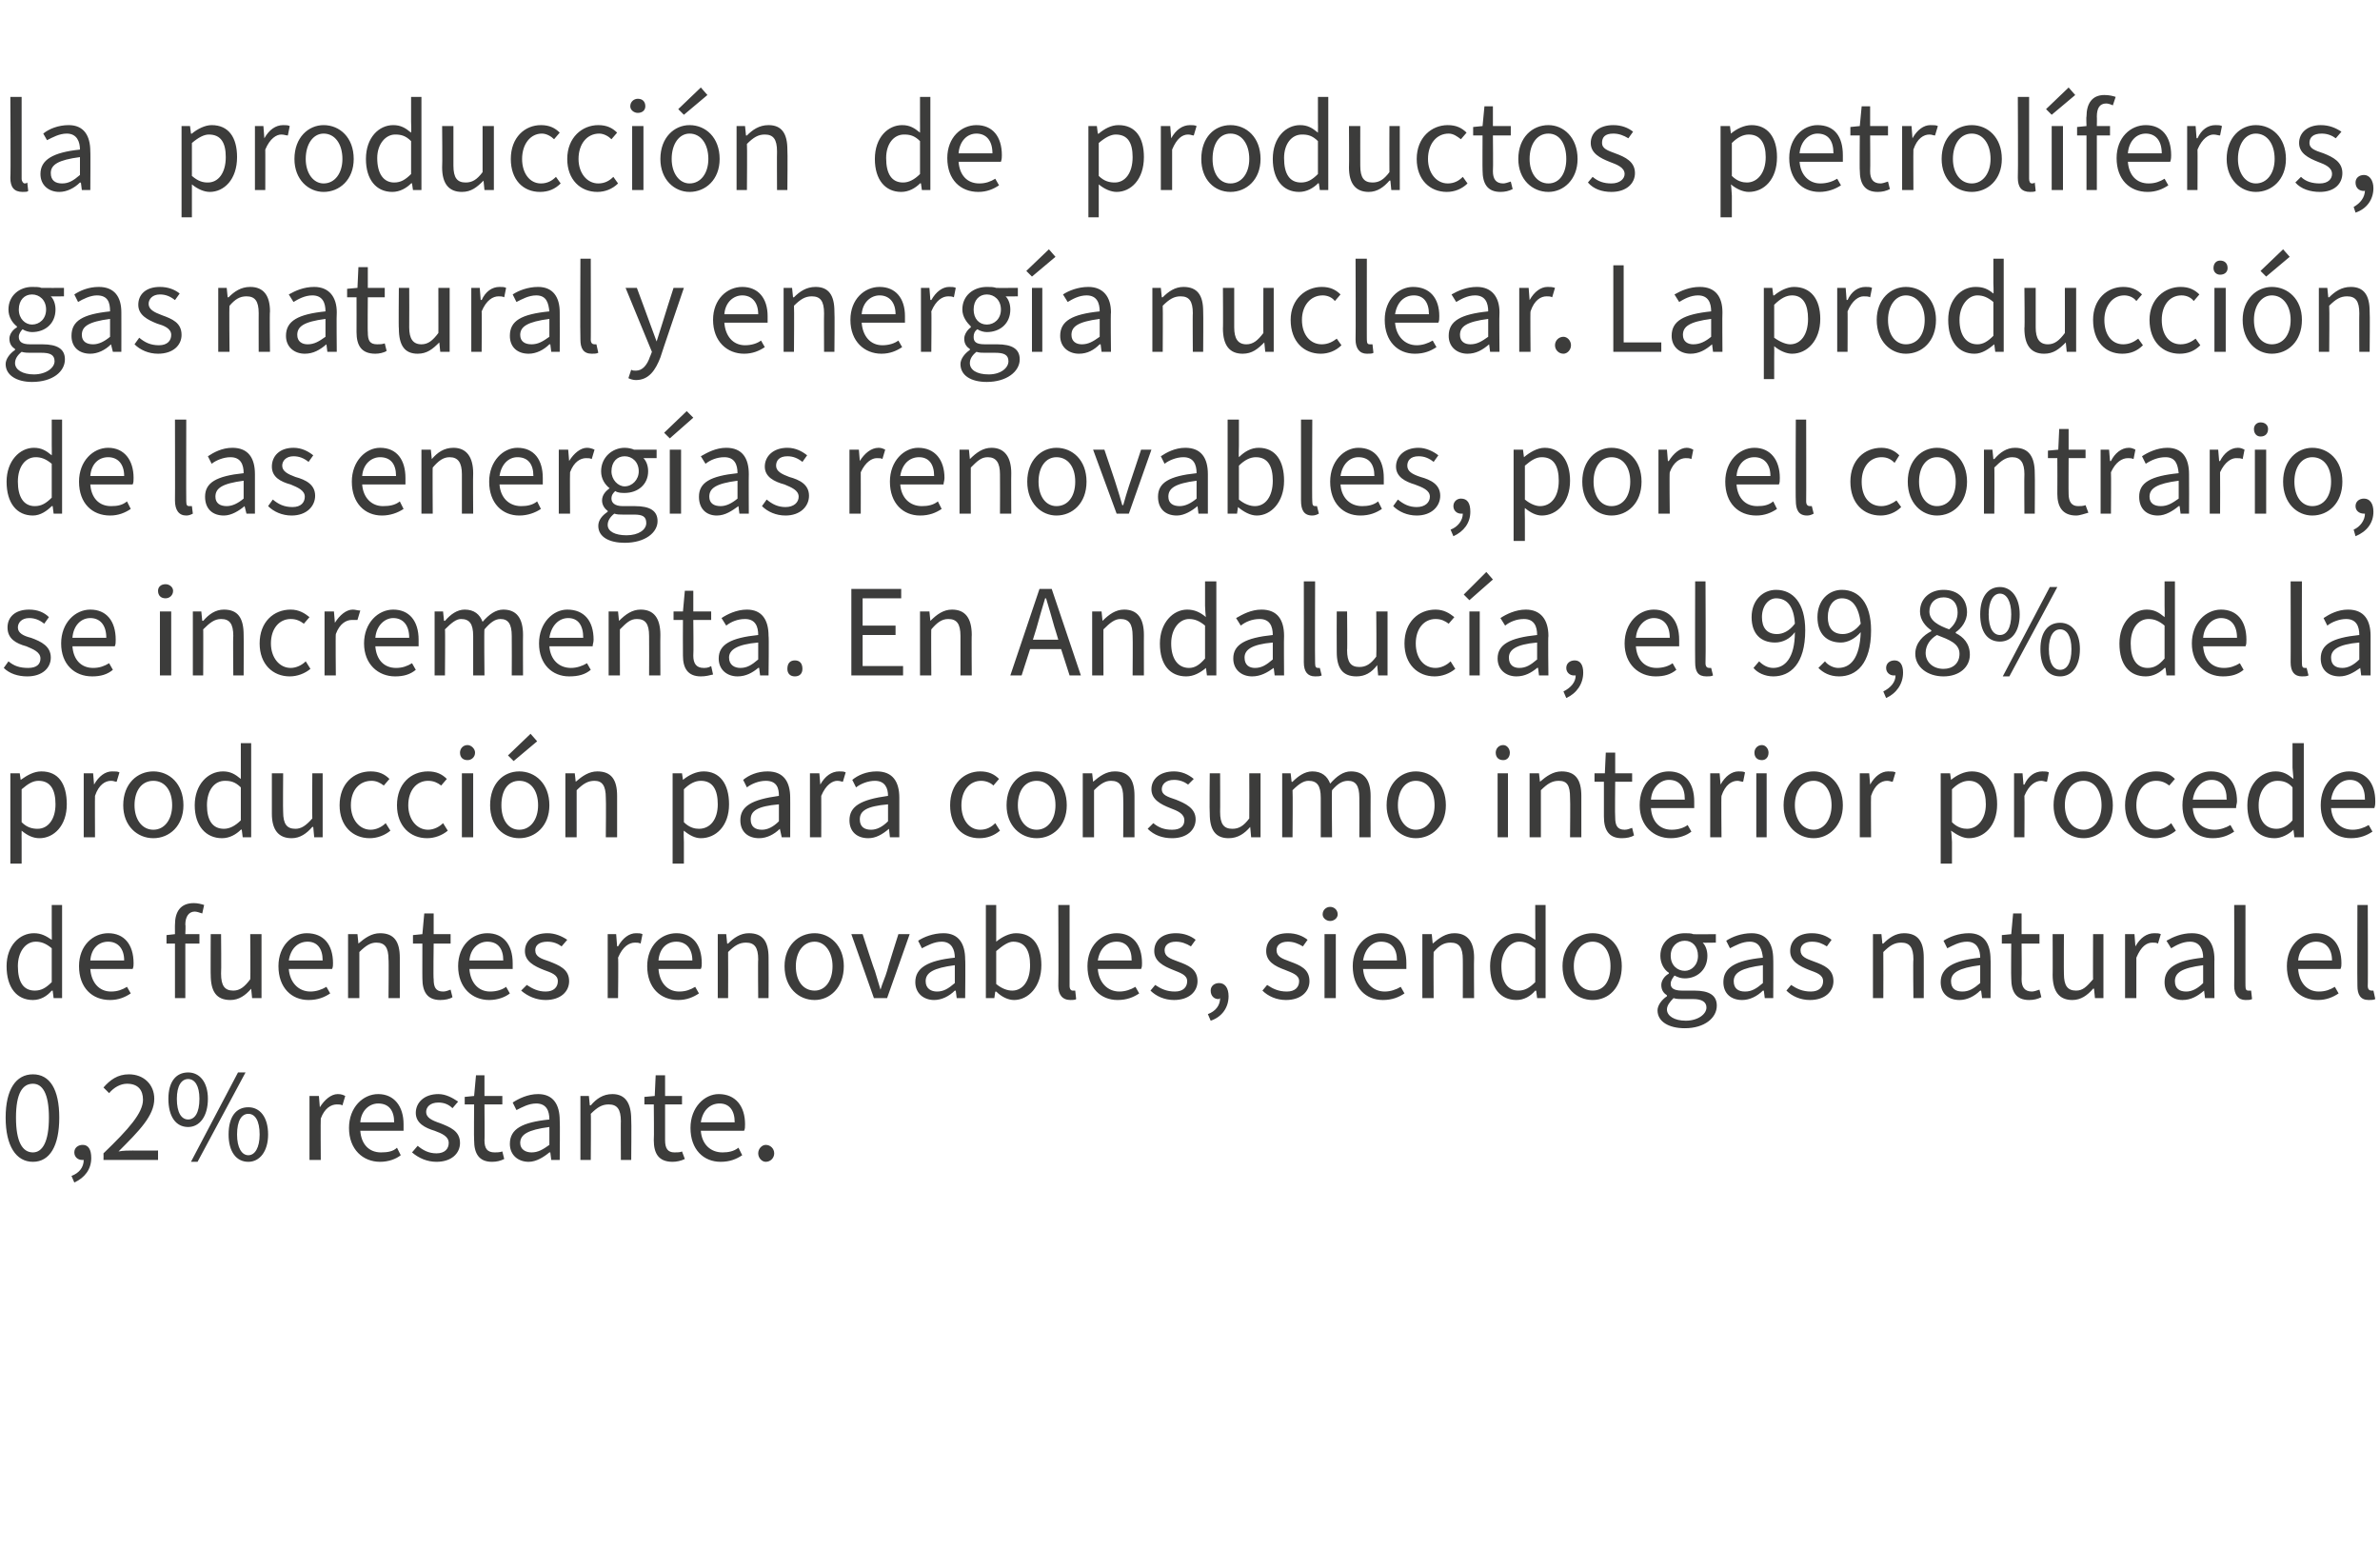 <?xml version="1.0" standalone="no"?><!DOCTYPE svg PUBLIC "-//W3C//DTD SVG 1.1//EN" "http://www.w3.org/Graphics/SVG/1.1/DTD/svg11.dtd"><svg xmlns="http://www.w3.org/2000/svg" version="1.1" width="253px" height="164.6px" viewBox="0 -1 253 164.6" style="top:-1px">  <desc>la producci n de productos petrol feros, gas natural y energ a nuclear. La producci n de las energ as renovables, por...</desc>  <defs/>  <g id="Polygon31435">    <path d="M 0.6 117.8 C 0.6 114.8 1.7 113.2 3.5 113.2 C 5.3 113.2 6.3 114.8 6.3 117.8 C 6.3 120.8 5.3 122.5 3.5 122.5 C 1.7 122.5 0.6 120.8 0.6 117.8 Z M 5.2 117.8 C 5.2 115.2 4.5 114.2 3.5 114.2 C 2.4 114.2 1.7 115.2 1.7 117.8 C 1.7 120.4 2.4 121.5 3.5 121.5 C 4.5 121.5 5.2 120.4 5.2 117.8 Z M 7.6 124 C 8.4 123.7 8.9 123.1 8.9 122.3 C 8.8 122.3 8.8 122.3 8.7 122.3 C 8.3 122.3 7.9 122 7.9 121.5 C 7.9 121 8.3 120.7 8.8 120.7 C 9.4 120.7 9.7 121.2 9.7 122.1 C 9.7 123.3 9 124.2 7.9 124.7 C 7.9 124.7 7.6 124 7.6 124 Z M 11 121.6 C 13.7 119 15.2 117.3 15.2 115.9 C 15.2 114.9 14.7 114.2 13.5 114.2 C 12.8 114.2 12.1 114.6 11.6 115.2 C 11.6 115.2 11 114.6 11 114.6 C 11.7 113.8 12.5 113.2 13.7 113.2 C 15.3 113.2 16.4 114.3 16.4 115.8 C 16.4 117.6 14.8 119.2 12.6 121.4 C 13.1 121.3 13.7 121.3 14.1 121.3 C 14.11 121.32 16.8 121.3 16.8 121.3 L 16.8 122.3 L 11 122.3 C 11 122.3 11.02 121.6 11 121.6 Z M 17.9 115.8 C 17.9 114 18.7 113 20 113 C 21.2 113 22.1 114 22.1 115.8 C 22.1 117.7 21.2 118.8 20 118.8 C 18.7 118.8 17.9 117.7 17.9 115.8 Z M 21.2 115.8 C 21.2 114.4 20.7 113.7 20 113.7 C 19.3 113.7 18.8 114.4 18.8 115.8 C 18.8 117.3 19.3 118 20 118 C 20.7 118 21.2 117.3 21.2 115.8 Z M 25.3 113 L 26.1 113 L 21 122.5 L 20.3 122.5 L 25.3 113 Z M 24.3 119.6 C 24.3 117.7 25.1 116.7 26.4 116.7 C 27.6 116.7 28.5 117.7 28.5 119.6 C 28.5 121.4 27.6 122.5 26.4 122.5 C 25.1 122.5 24.3 121.4 24.3 119.6 Z M 27.6 119.6 C 27.6 118.1 27.1 117.4 26.4 117.4 C 25.7 117.4 25.2 118.1 25.2 119.6 C 25.2 121 25.7 121.8 26.4 121.8 C 27.1 121.8 27.6 121 27.6 119.6 Z M 32.9 115.5 L 33.9 115.5 L 34 116.7 C 34 116.7 34.01 116.74 34 116.7 C 34.5 115.9 35.2 115.3 35.9 115.3 C 36.3 115.3 36.5 115.4 36.7 115.5 C 36.7 115.5 36.4 116.5 36.4 116.5 C 36.2 116.4 36.1 116.4 35.8 116.4 C 35.2 116.4 34.5 116.8 34.1 117.9 C 34.07 117.95 34.1 122.3 34.1 122.3 L 32.9 122.3 L 32.9 115.5 Z M 37.1 118.9 C 37.1 116.7 38.6 115.3 40.2 115.3 C 41.9 115.3 42.9 116.6 42.9 118.5 C 42.9 118.8 42.9 119 42.9 119.2 C 42.9 119.2 38.3 119.2 38.3 119.2 C 38.4 120.6 39.2 121.5 40.5 121.5 C 41.2 121.5 41.8 121.4 42.2 121 C 42.2 121 42.6 121.8 42.6 121.8 C 42.1 122.2 41.3 122.5 40.4 122.5 C 38.6 122.5 37.1 121.2 37.1 118.9 Z M 41.9 118.3 C 41.9 117 41.3 116.3 40.2 116.3 C 39.3 116.3 38.4 117 38.3 118.3 C 38.3 118.3 41.9 118.3 41.9 118.3 Z M 43.8 121.5 C 43.8 121.5 44.4 120.8 44.4 120.8 C 45 121.3 45.6 121.6 46.4 121.6 C 47.3 121.6 47.7 121.1 47.7 120.5 C 47.7 119.8 47 119.5 46.2 119.2 C 45.2 118.9 44.2 118.4 44.2 117.3 C 44.2 116.2 45.1 115.3 46.6 115.3 C 47.4 115.3 48.1 115.7 48.7 116.1 C 48.7 116.1 48.1 116.8 48.1 116.8 C 47.7 116.4 47.2 116.2 46.6 116.2 C 45.7 116.2 45.3 116.7 45.3 117.2 C 45.3 117.8 45.9 118.1 46.8 118.4 C 47.8 118.8 48.9 119.2 48.9 120.5 C 48.9 121.6 48 122.5 46.4 122.5 C 45.4 122.5 44.5 122.1 43.8 121.5 Z M 50.4 120.2 C 50.37 120.2 50.4 116.4 50.4 116.4 L 49.4 116.4 L 49.4 115.6 L 50.4 115.5 L 50.6 113.3 L 51.5 113.3 L 51.5 115.5 L 53.4 115.5 L 53.4 116.4 L 51.5 116.4 C 51.5 116.4 51.53 120.23 51.5 120.2 C 51.5 121.1 51.8 121.5 52.6 121.5 C 52.8 121.5 53.1 121.5 53.4 121.4 C 53.4 121.4 53.6 122.2 53.6 122.2 C 53.2 122.4 52.8 122.5 52.3 122.5 C 50.9 122.5 50.4 121.6 50.4 120.2 Z M 54.2 120.6 C 54.2 119 55.5 118.3 58.4 118 C 58.4 117.1 58.1 116.3 57 116.3 C 56.2 116.3 55.5 116.7 54.9 117 C 54.9 117 54.5 116.2 54.5 116.2 C 55.1 115.8 56.1 115.3 57.2 115.3 C 58.8 115.3 59.5 116.4 59.5 118.1 C 59.54 118.13 59.5 122.3 59.5 122.3 L 58.6 122.3 L 58.5 121.5 C 58.5 121.5 58.44 121.5 58.4 121.5 C 57.8 122 57 122.5 56.2 122.5 C 55.1 122.5 54.2 121.8 54.2 120.6 Z M 58.4 120.7 C 58.4 120.7 58.4 118.8 58.4 118.8 C 56.1 119.1 55.3 119.6 55.3 120.5 C 55.3 121.2 55.9 121.5 56.5 121.5 C 57.2 121.5 57.7 121.2 58.4 120.7 Z M 61.7 115.5 L 62.6 115.5 L 62.7 116.5 C 62.7 116.5 62.78 116.49 62.8 116.5 C 63.4 115.8 64.1 115.3 65.1 115.3 C 66.5 115.3 67.1 116.3 67.1 118 C 67.14 118 67.1 122.3 67.1 122.3 L 66 122.3 C 66 122.3 65.98 118.16 66 118.2 C 66 116.9 65.6 116.4 64.7 116.4 C 64 116.4 63.5 116.7 62.8 117.4 C 62.84 117.39 62.8 122.3 62.8 122.3 L 61.7 122.3 L 61.7 115.5 Z M 69.5 120.2 C 69.54 120.2 69.5 116.4 69.5 116.4 L 68.5 116.4 L 68.5 115.6 L 69.6 115.5 L 69.7 113.3 L 70.7 113.3 L 70.7 115.5 L 72.5 115.5 L 72.5 116.4 L 70.7 116.4 C 70.7 116.4 70.7 120.23 70.7 120.2 C 70.7 121.1 71 121.5 71.7 121.5 C 72 121.5 72.3 121.5 72.5 121.4 C 72.5 121.4 72.8 122.2 72.8 122.2 C 72.4 122.4 71.9 122.5 71.5 122.5 C 70 122.5 69.5 121.6 69.5 120.2 Z M 73.4 118.9 C 73.4 116.7 74.9 115.3 76.4 115.3 C 78.2 115.3 79.2 116.6 79.2 118.5 C 79.2 118.8 79.2 119 79.1 119.2 C 79.1 119.2 74.5 119.2 74.5 119.2 C 74.6 120.6 75.5 121.5 76.8 121.5 C 77.4 121.5 78 121.4 78.5 121 C 78.5 121 78.9 121.8 78.9 121.8 C 78.3 122.2 77.6 122.5 76.6 122.5 C 74.8 122.5 73.4 121.2 73.4 118.9 Z M 78.1 118.3 C 78.1 117 77.5 116.3 76.5 116.3 C 75.5 116.3 74.7 117 74.5 118.3 C 74.5 118.3 78.1 118.3 78.1 118.3 Z M 80.6 121.6 C 80.6 121.1 81 120.7 81.4 120.7 C 81.9 120.7 82.3 121.1 82.3 121.6 C 82.3 122.1 81.9 122.5 81.4 122.5 C 81 122.5 80.6 122.1 80.6 121.6 Z " stroke="none" fill="#3c3c3b"/>  </g>  <g id="Polygon31434">    <path d="M 0.7 101.7 C 0.7 99.5 2.1 98.2 3.6 98.2 C 4.4 98.2 4.9 98.5 5.5 98.9 C 5.52 98.95 5.5 97.8 5.5 97.8 L 5.5 95.2 L 6.6 95.2 L 6.6 105.1 L 5.7 105.1 L 5.6 104.3 C 5.6 104.3 5.53 104.34 5.5 104.3 C 5 104.9 4.3 105.3 3.5 105.3 C 1.8 105.3 0.7 104 0.7 101.7 Z M 5.5 103.4 C 5.5 103.4 5.5 99.8 5.5 99.8 C 4.9 99.3 4.4 99.1 3.8 99.1 C 2.7 99.1 1.9 100.2 1.9 101.7 C 1.9 103.4 2.5 104.3 3.7 104.3 C 4.4 104.3 4.9 104 5.5 103.4 Z M 8.4 101.7 C 8.4 99.5 9.9 98.2 11.5 98.2 C 13.2 98.2 14.2 99.4 14.2 101.4 C 14.2 101.6 14.2 101.8 14.1 102 C 14.1 102 9.6 102 9.6 102 C 9.7 103.4 10.5 104.4 11.8 104.4 C 12.5 104.4 13 104.2 13.5 103.9 C 13.5 103.9 13.9 104.6 13.9 104.6 C 13.3 105 12.6 105.3 11.7 105.3 C 9.8 105.3 8.4 104 8.4 101.7 Z M 13.2 101.1 C 13.2 99.8 12.5 99.1 11.5 99.1 C 10.5 99.1 9.7 99.8 9.6 101.1 C 9.6 101.1 13.2 101.1 13.2 101.1 Z M 18.6 99.3 L 17.7 99.3 L 17.7 98.4 L 18.6 98.3 C 18.6 98.3 18.59 97.27 18.6 97.3 C 18.6 95.9 19.2 95 20.6 95 C 21 95 21.4 95.1 21.7 95.2 C 21.7 95.2 21.5 96.1 21.5 96.1 C 21.2 96 20.9 95.9 20.7 95.9 C 20.1 95.9 19.7 96.4 19.7 97.3 C 19.75 97.27 19.7 98.3 19.7 98.3 L 21.2 98.3 L 21.2 99.3 L 19.7 99.3 L 19.7 105.1 L 18.6 105.1 L 18.6 99.3 Z M 22.4 102.6 C 22.38 102.65 22.4 98.3 22.4 98.3 L 23.5 98.3 C 23.5 98.3 23.54 102.49 23.5 102.5 C 23.5 103.8 23.9 104.3 24.8 104.3 C 25.5 104.3 26 103.9 26.6 103.1 C 26.64 103.15 26.6 98.3 26.6 98.3 L 27.8 98.3 L 27.8 105.1 L 26.8 105.1 L 26.7 104.1 C 26.7 104.1 26.7 104.07 26.7 104.1 C 26.1 104.8 25.4 105.3 24.5 105.3 C 23 105.3 22.4 104.4 22.4 102.6 Z M 29.6 101.7 C 29.6 99.5 31.1 98.2 32.6 98.2 C 34.4 98.2 35.4 99.4 35.4 101.4 C 35.4 101.6 35.4 101.8 35.3 102 C 35.3 102 30.7 102 30.7 102 C 30.8 103.4 31.7 104.4 33 104.4 C 33.6 104.4 34.2 104.2 34.7 103.9 C 34.7 103.9 35.1 104.6 35.1 104.6 C 34.5 105 33.8 105.3 32.8 105.3 C 31 105.3 29.6 104 29.6 101.7 Z M 34.3 101.1 C 34.3 99.8 33.7 99.1 32.7 99.1 C 31.7 99.1 30.9 99.8 30.7 101.1 C 30.7 101.1 34.3 101.1 34.3 101.1 Z M 37 98.3 L 38 98.3 L 38.1 99.3 C 38.1 99.3 38.14 99.31 38.1 99.3 C 38.8 98.7 39.5 98.2 40.4 98.2 C 41.9 98.2 42.5 99.1 42.5 100.8 C 42.5 100.82 42.5 105.1 42.5 105.1 L 41.3 105.1 C 41.3 105.1 41.34 100.98 41.3 101 C 41.3 99.7 40.9 99.2 40 99.2 C 39.4 99.2 38.9 99.5 38.2 100.2 C 38.2 100.21 38.2 105.1 38.2 105.1 L 37 105.1 L 37 98.3 Z M 44.9 103 C 44.89 103.02 44.9 99.3 44.9 99.3 L 43.9 99.3 L 43.9 98.4 L 44.9 98.3 L 45.1 96.1 L 46.1 96.1 L 46.1 98.3 L 47.9 98.3 L 47.9 99.3 L 46.1 99.3 C 46.1 99.3 46.05 103.05 46.1 103.1 C 46.1 103.9 46.3 104.4 47.1 104.4 C 47.4 104.4 47.6 104.3 47.9 104.2 C 47.9 104.2 48.1 105 48.1 105 C 47.8 105.2 47.3 105.3 46.8 105.3 C 45.4 105.3 44.9 104.4 44.9 103 Z M 48.7 101.7 C 48.7 99.5 50.2 98.2 51.8 98.2 C 53.5 98.2 54.5 99.4 54.5 101.4 C 54.5 101.6 54.5 101.8 54.5 102 C 54.5 102 49.9 102 49.9 102 C 50 103.4 50.8 104.4 52.1 104.4 C 52.8 104.4 53.4 104.2 53.8 103.9 C 53.8 103.9 54.2 104.6 54.2 104.6 C 53.7 105 52.9 105.3 52 105.3 C 50.2 105.3 48.7 104 48.7 101.7 Z M 53.5 101.1 C 53.5 99.8 52.9 99.1 51.8 99.1 C 50.9 99.1 50 99.8 49.9 101.1 C 49.9 101.1 53.5 101.1 53.5 101.1 Z M 55.4 104.3 C 55.4 104.3 56 103.7 56 103.7 C 56.6 104.1 57.2 104.4 58 104.4 C 58.9 104.4 59.3 103.9 59.3 103.3 C 59.3 102.6 58.6 102.4 57.8 102.1 C 56.8 101.7 55.8 101.2 55.8 100.1 C 55.8 99 56.7 98.2 58.2 98.2 C 59 98.2 59.7 98.5 60.3 98.9 C 60.3 98.9 59.7 99.6 59.7 99.6 C 59.3 99.3 58.8 99.1 58.2 99.1 C 57.3 99.1 56.9 99.5 56.9 100 C 56.9 100.7 57.5 100.9 58.4 101.2 C 59.4 101.6 60.5 102 60.5 103.3 C 60.5 104.4 59.6 105.3 58 105.3 C 57 105.3 56.1 104.9 55.4 104.3 Z M 64.6 98.3 L 65.5 98.3 L 65.6 99.6 C 65.6 99.6 65.68 99.56 65.7 99.6 C 66.2 98.7 66.9 98.2 67.6 98.2 C 67.9 98.2 68.1 98.2 68.3 98.3 C 68.3 98.3 68.1 99.3 68.1 99.3 C 67.9 99.2 67.7 99.2 67.5 99.2 C 66.9 99.2 66.2 99.6 65.7 100.8 C 65.75 100.77 65.7 105.1 65.7 105.1 L 64.6 105.1 L 64.6 98.3 Z M 68.8 101.7 C 68.8 99.5 70.3 98.2 71.9 98.2 C 73.6 98.2 74.6 99.4 74.6 101.4 C 74.6 101.6 74.6 101.8 74.5 102 C 74.5 102 70 102 70 102 C 70.1 103.4 70.9 104.4 72.2 104.4 C 72.9 104.4 73.4 104.2 73.9 103.9 C 73.9 103.9 74.3 104.6 74.3 104.6 C 73.7 105 73 105.3 72.1 105.3 C 70.2 105.3 68.8 104 68.8 101.7 Z M 73.6 101.1 C 73.6 99.8 72.9 99.1 71.9 99.1 C 70.9 99.1 70.1 99.8 70 101.1 C 70 101.1 73.6 101.1 73.6 101.1 Z M 76.3 98.3 L 77.2 98.3 L 77.3 99.3 C 77.3 99.3 77.36 99.31 77.4 99.3 C 78 98.7 78.7 98.2 79.6 98.2 C 81.1 98.2 81.7 99.1 81.7 100.8 C 81.72 100.82 81.7 105.1 81.7 105.1 L 80.6 105.1 C 80.6 105.1 80.56 100.98 80.6 101 C 80.6 99.7 80.2 99.2 79.3 99.2 C 78.6 99.2 78.1 99.5 77.4 100.2 C 77.42 100.21 77.4 105.1 77.4 105.1 L 76.3 105.1 L 76.3 98.3 Z M 83.4 101.7 C 83.4 99.5 84.9 98.2 86.6 98.2 C 88.2 98.2 89.7 99.5 89.7 101.7 C 89.7 104 88.2 105.3 86.6 105.3 C 84.9 105.3 83.4 104 83.4 101.7 Z M 88.5 101.7 C 88.5 100.2 87.7 99.1 86.6 99.1 C 85.4 99.1 84.6 100.2 84.6 101.7 C 84.6 103.3 85.4 104.3 86.6 104.3 C 87.7 104.3 88.5 103.3 88.5 101.7 Z M 90.5 98.3 L 91.7 98.3 C 91.7 98.3 92.95 102.18 93 102.2 C 93.2 102.9 93.4 103.5 93.6 104.2 C 93.6 104.2 93.6 104.2 93.6 104.2 C 93.8 103.5 94.1 102.9 94.3 102.2 C 94.27 102.18 95.5 98.3 95.5 98.3 L 96.7 98.3 L 94.3 105.1 L 92.9 105.1 L 90.5 98.3 Z M 97.3 103.4 C 97.3 101.9 98.6 101.1 101.5 100.8 C 101.5 100 101.2 99.1 100.1 99.1 C 99.3 99.1 98.6 99.5 98 99.8 C 98 99.8 97.6 99 97.6 99 C 98.2 98.6 99.2 98.2 100.3 98.2 C 101.9 98.2 102.6 99.3 102.6 101 C 102.64 100.95 102.6 105.1 102.6 105.1 L 101.7 105.1 L 101.6 104.3 C 101.6 104.3 101.53 104.33 101.5 104.3 C 100.9 104.9 100.1 105.3 99.3 105.3 C 98.2 105.3 97.3 104.6 97.3 103.4 Z M 101.5 103.5 C 101.5 103.5 101.5 101.6 101.5 101.6 C 99.2 101.9 98.4 102.4 98.4 103.3 C 98.4 104.1 99 104.4 99.6 104.4 C 100.3 104.4 100.8 104.1 101.5 103.5 Z M 105.9 104.4 C 105.86 104.44 105.8 104.4 105.8 104.4 L 105.7 105.1 L 104.8 105.1 L 104.8 95.2 L 105.9 95.2 L 105.9 97.9 C 105.9 97.9 105.9 99.1 105.9 99.1 C 106.5 98.6 107.3 98.2 108 98.2 C 109.8 98.2 110.7 99.5 110.7 101.6 C 110.7 103.9 109.3 105.3 107.8 105.3 C 107.2 105.3 106.5 105 105.9 104.4 Z M 109.5 101.6 C 109.5 100.1 109 99.1 107.7 99.1 C 107.2 99.1 106.6 99.5 105.9 100.1 C 105.9 100.1 105.9 103.6 105.9 103.6 C 106.5 104.1 107.1 104.3 107.6 104.3 C 108.7 104.3 109.5 103.3 109.5 101.6 Z M 112.5 103.8 C 112.54 103.77 112.5 95.2 112.5 95.2 L 113.7 95.2 C 113.7 95.2 113.7 103.85 113.7 103.8 C 113.7 104.2 113.9 104.3 114 104.3 C 114.1 104.3 114.2 104.3 114.3 104.3 C 114.3 104.3 114.4 105.2 114.4 105.2 C 114.3 105.3 114 105.3 113.8 105.3 C 112.9 105.3 112.5 104.7 112.5 103.8 Z M 115.6 101.7 C 115.6 99.5 117.1 98.2 118.7 98.2 C 120.4 98.2 121.4 99.4 121.4 101.4 C 121.4 101.6 121.4 101.8 121.3 102 C 121.3 102 116.7 102 116.7 102 C 116.8 103.4 117.7 104.4 119 104.4 C 119.6 104.4 120.2 104.2 120.7 103.9 C 120.7 103.9 121.1 104.6 121.1 104.6 C 120.5 105 119.8 105.3 118.8 105.3 C 117 105.3 115.6 104 115.6 101.7 Z M 120.3 101.1 C 120.3 99.8 119.7 99.1 118.7 99.1 C 117.7 99.1 116.9 99.8 116.7 101.1 C 116.7 101.1 120.3 101.1 120.3 101.1 Z M 122.3 104.3 C 122.3 104.3 122.8 103.7 122.8 103.7 C 123.4 104.1 124 104.4 124.9 104.4 C 125.8 104.4 126.2 103.9 126.2 103.3 C 126.2 102.6 125.4 102.4 124.7 102.1 C 123.7 101.7 122.7 101.2 122.7 100.1 C 122.7 99 123.5 98.2 125 98.2 C 125.9 98.2 126.6 98.5 127.1 98.9 C 127.1 98.9 126.6 99.6 126.6 99.6 C 126.1 99.3 125.6 99.1 125 99.1 C 124.2 99.1 123.8 99.5 123.8 100 C 123.8 100.7 124.4 100.9 125.2 101.2 C 126.3 101.6 127.3 102 127.3 103.3 C 127.3 104.4 126.4 105.3 124.8 105.3 C 123.8 105.3 122.9 104.9 122.3 104.3 Z M 128.4 106.8 C 129.2 106.5 129.7 105.9 129.7 105.1 C 129.6 105.2 129.6 105.2 129.5 105.2 C 129.1 105.2 128.7 104.9 128.7 104.3 C 128.7 103.8 129.1 103.5 129.6 103.5 C 130.2 103.5 130.6 104 130.6 104.9 C 130.6 106.1 129.9 107.1 128.7 107.5 C 128.7 107.5 128.4 106.8 128.4 106.8 Z M 134.2 104.3 C 134.2 104.3 134.7 103.7 134.7 103.7 C 135.3 104.1 135.9 104.4 136.8 104.4 C 137.7 104.4 138.1 103.9 138.1 103.3 C 138.1 102.6 137.3 102.4 136.6 102.1 C 135.5 101.7 134.6 101.2 134.6 100.1 C 134.6 99 135.4 98.2 136.9 98.2 C 137.8 98.2 138.5 98.5 139 98.9 C 139 98.9 138.5 99.6 138.5 99.6 C 138 99.3 137.5 99.1 136.9 99.1 C 136.1 99.1 135.7 99.5 135.7 100 C 135.7 100.7 136.3 100.9 137.1 101.2 C 138.2 101.6 139.2 102 139.2 103.3 C 139.2 104.4 138.3 105.3 136.7 105.3 C 135.7 105.3 134.8 104.9 134.2 104.3 Z M 140.8 98.3 L 142 98.3 L 142 105.1 L 140.8 105.1 L 140.8 98.3 Z M 140.6 96.2 C 140.6 95.7 141 95.4 141.4 95.4 C 141.8 95.4 142.2 95.7 142.2 96.2 C 142.2 96.6 141.8 96.9 141.4 96.9 C 141 96.9 140.6 96.6 140.6 96.2 Z M 143.8 101.7 C 143.8 99.5 145.3 98.2 146.8 98.2 C 148.6 98.2 149.5 99.4 149.5 101.4 C 149.5 101.6 149.5 101.8 149.5 102 C 149.5 102 144.9 102 144.9 102 C 145 103.4 145.9 104.4 147.2 104.4 C 147.8 104.4 148.4 104.2 148.9 103.9 C 148.9 103.9 149.3 104.6 149.3 104.6 C 148.7 105 148 105.3 147 105.3 C 145.2 105.3 143.8 104 143.8 101.7 Z M 148.5 101.1 C 148.5 99.8 147.9 99.1 146.8 99.1 C 145.9 99.1 145.1 99.8 144.9 101.1 C 144.9 101.1 148.5 101.1 148.5 101.1 Z M 151.2 98.3 L 152.2 98.3 L 152.3 99.3 C 152.3 99.3 152.31 99.31 152.3 99.3 C 153 98.7 153.7 98.2 154.6 98.2 C 156 98.2 156.7 99.1 156.7 100.8 C 156.67 100.82 156.7 105.1 156.7 105.1 L 155.5 105.1 C 155.5 105.1 155.51 100.98 155.5 101 C 155.5 99.7 155.1 99.2 154.2 99.2 C 153.5 99.2 153 99.5 152.4 100.2 C 152.37 100.21 152.4 105.1 152.4 105.1 L 151.2 105.1 L 151.2 98.3 Z M 158.4 101.7 C 158.4 99.5 159.8 98.2 161.3 98.2 C 162.1 98.2 162.6 98.5 163.2 98.9 C 163.24 98.95 163.2 97.8 163.2 97.8 L 163.2 95.2 L 164.3 95.2 L 164.3 105.1 L 163.4 105.1 L 163.3 104.3 C 163.3 104.3 163.25 104.34 163.2 104.3 C 162.7 104.9 162 105.3 161.2 105.3 C 159.5 105.3 158.4 104 158.4 101.7 Z M 163.2 103.4 C 163.2 103.4 163.2 99.8 163.2 99.8 C 162.6 99.3 162.1 99.1 161.5 99.1 C 160.5 99.1 159.6 100.2 159.6 101.7 C 159.6 103.4 160.3 104.3 161.4 104.3 C 162.1 104.3 162.6 104 163.2 103.4 Z M 166.1 101.7 C 166.1 99.5 167.6 98.2 169.3 98.2 C 171 98.2 172.4 99.5 172.4 101.7 C 172.4 104 171 105.3 169.3 105.3 C 167.6 105.3 166.1 104 166.1 101.7 Z M 171.2 101.7 C 171.2 100.2 170.5 99.1 169.3 99.1 C 168.1 99.1 167.3 100.2 167.3 101.7 C 167.3 103.3 168.1 104.3 169.3 104.3 C 170.5 104.3 171.2 103.3 171.2 101.7 Z M 176.2 106.4 C 176.2 105.9 176.6 105.3 177.2 104.9 C 177.2 104.9 177.2 104.8 177.2 104.8 C 176.9 104.6 176.6 104.3 176.6 103.7 C 176.6 103.2 177 102.7 177.4 102.5 C 177.4 102.5 177.4 102.4 177.4 102.4 C 176.9 102.1 176.5 101.4 176.5 100.6 C 176.5 99.1 177.7 98.2 179.1 98.2 C 179.4 98.2 179.8 98.2 180 98.3 C 180.02 98.33 182.4 98.3 182.4 98.3 L 182.4 99.2 C 182.4 99.2 181 99.23 181 99.2 C 181.3 99.5 181.5 100 181.5 100.6 C 181.5 102.1 180.4 103 179.1 103 C 178.7 103 178.4 102.9 178 102.7 C 177.8 103 177.6 103.2 177.6 103.6 C 177.6 104 177.9 104.3 178.8 104.3 C 178.8 104.3 180.1 104.3 180.1 104.3 C 181.7 104.3 182.5 104.8 182.5 105.9 C 182.5 107.2 181.2 108.3 179.1 108.3 C 177.4 108.3 176.2 107.6 176.2 106.4 Z M 180.5 100.6 C 180.5 99.6 179.9 99 179.1 99 C 178.3 99 177.6 99.6 177.6 100.6 C 177.6 101.6 178.3 102.2 179.1 102.2 C 179.8 102.2 180.5 101.6 180.5 100.6 Z M 181.4 106.1 C 181.4 105.5 180.9 105.2 180 105.2 C 180 105.2 178.8 105.2 178.8 105.2 C 178.6 105.2 178.2 105.2 177.9 105.1 C 177.5 105.5 177.2 105.9 177.2 106.3 C 177.2 107 178 107.5 179.2 107.5 C 180.5 107.5 181.4 106.8 181.4 106.1 Z M 183.2 103.4 C 183.2 101.9 184.4 101.1 187.4 100.8 C 187.3 100 187.1 99.1 186 99.1 C 185.2 99.1 184.5 99.5 183.9 99.8 C 183.9 99.8 183.5 99 183.5 99 C 184.1 98.6 185.1 98.2 186.2 98.2 C 187.8 98.2 188.5 99.3 188.5 101 C 188.52 100.95 188.5 105.1 188.5 105.1 L 187.6 105.1 L 187.5 104.3 C 187.5 104.3 187.41 104.33 187.4 104.3 C 186.8 104.9 186 105.3 185.2 105.3 C 184 105.3 183.2 104.6 183.2 103.4 Z M 187.4 103.5 C 187.4 103.5 187.4 101.6 187.4 101.6 C 185.1 101.9 184.3 102.4 184.3 103.3 C 184.3 104.1 184.8 104.4 185.5 104.4 C 186.2 104.4 186.7 104.1 187.4 103.5 Z M 189.9 104.3 C 189.9 104.3 190.4 103.7 190.4 103.7 C 191 104.1 191.6 104.4 192.5 104.4 C 193.4 104.4 193.8 103.9 193.8 103.3 C 193.8 102.6 193.1 102.4 192.3 102.1 C 191.3 101.7 190.3 101.2 190.3 100.1 C 190.3 99 191.1 98.2 192.6 98.2 C 193.5 98.2 194.2 98.5 194.7 98.9 C 194.7 98.9 194.2 99.6 194.2 99.6 C 193.7 99.3 193.3 99.1 192.6 99.1 C 191.8 99.1 191.4 99.5 191.4 100 C 191.4 100.7 192 100.9 192.8 101.2 C 193.9 101.6 194.9 102 194.9 103.3 C 194.9 104.4 194 105.3 192.4 105.3 C 191.4 105.3 190.5 104.9 189.9 104.3 Z M 199.1 98.3 L 200 98.3 L 200.1 99.3 C 200.1 99.3 200.15 99.31 200.2 99.3 C 200.8 98.7 201.5 98.2 202.4 98.2 C 203.9 98.2 204.5 99.1 204.5 100.8 C 204.51 100.82 204.5 105.1 204.5 105.1 L 203.4 105.1 C 203.4 105.1 203.35 100.98 203.4 101 C 203.4 99.7 203 99.2 202.1 99.2 C 201.4 99.2 200.9 99.5 200.2 100.2 C 200.22 100.21 200.2 105.1 200.2 105.1 L 199.1 105.1 L 199.1 98.3 Z M 206.3 103.4 C 206.3 101.9 207.6 101.1 210.5 100.8 C 210.5 100 210.2 99.1 209.1 99.1 C 208.3 99.1 207.6 99.5 207 99.8 C 207 99.8 206.6 99 206.6 99 C 207.2 98.6 208.2 98.2 209.3 98.2 C 210.9 98.2 211.6 99.3 211.6 101 C 211.63 100.95 211.6 105.1 211.6 105.1 L 210.7 105.1 L 210.6 104.3 C 210.6 104.3 210.52 104.33 210.5 104.3 C 209.9 104.9 209.1 105.3 208.3 105.3 C 207.1 105.3 206.3 104.6 206.3 103.4 Z M 210.5 103.5 C 210.5 103.5 210.5 101.6 210.5 101.6 C 208.2 101.9 207.4 102.4 207.4 103.3 C 207.4 104.1 207.9 104.4 208.6 104.4 C 209.3 104.4 209.8 104.1 210.5 103.5 Z M 213.8 103 C 213.77 103.02 213.8 99.3 213.8 99.3 L 212.8 99.3 L 212.8 98.4 L 213.8 98.3 L 214 96.1 L 214.9 96.1 L 214.9 98.3 L 216.8 98.3 L 216.8 99.3 L 214.9 99.3 C 214.9 99.3 214.93 103.05 214.9 103.1 C 214.9 103.9 215.2 104.4 216 104.4 C 216.2 104.4 216.5 104.3 216.8 104.2 C 216.8 104.2 217 105 217 105 C 216.6 105.2 216.2 105.3 215.7 105.3 C 214.3 105.3 213.8 104.4 213.8 103 Z M 218.2 102.6 C 218.22 102.65 218.2 98.3 218.2 98.3 L 219.4 98.3 C 219.4 98.3 219.38 102.49 219.4 102.5 C 219.4 103.8 219.8 104.3 220.7 104.3 C 221.4 104.3 221.8 103.9 222.5 103.1 C 222.48 103.15 222.5 98.3 222.5 98.3 L 223.6 98.3 L 223.6 105.1 L 222.7 105.1 L 222.6 104.1 C 222.6 104.1 222.54 104.07 222.5 104.1 C 221.9 104.8 221.2 105.3 220.3 105.3 C 218.9 105.3 218.2 104.4 218.2 102.6 Z M 225.9 98.3 L 226.9 98.3 L 227 99.6 C 227 99.6 227.03 99.56 227 99.6 C 227.5 98.7 228.2 98.2 229 98.2 C 229.3 98.2 229.5 98.2 229.7 98.3 C 229.7 98.3 229.4 99.3 229.4 99.3 C 229.2 99.2 229.1 99.2 228.8 99.2 C 228.2 99.2 227.6 99.6 227.1 100.8 C 227.1 100.77 227.1 105.1 227.1 105.1 L 225.9 105.1 L 225.9 98.3 Z M 230.1 103.4 C 230.1 101.9 231.3 101.1 234.2 100.8 C 234.2 100 233.9 99.1 232.8 99.1 C 232 99.1 231.3 99.5 230.8 99.8 C 230.8 99.8 230.3 99 230.3 99 C 231 98.6 231.9 98.2 233 98.2 C 234.7 98.2 235.4 99.3 235.4 101 C 235.38 100.95 235.4 105.1 235.4 105.1 L 234.4 105.1 L 234.3 104.3 C 234.3 104.3 234.28 104.33 234.3 104.3 C 233.6 104.9 232.9 105.3 232 105.3 C 230.9 105.3 230.1 104.6 230.1 103.4 Z M 234.2 103.5 C 234.2 103.5 234.2 101.6 234.2 101.6 C 231.9 101.9 231.2 102.4 231.2 103.3 C 231.2 104.1 231.7 104.4 232.4 104.4 C 233 104.4 233.6 104.1 234.2 103.5 Z M 237.5 103.8 C 237.53 103.77 237.5 95.2 237.5 95.2 L 238.7 95.2 C 238.7 95.2 238.69 103.85 238.7 103.8 C 238.7 104.2 238.8 104.3 239 104.3 C 239.1 104.3 239.2 104.3 239.3 104.3 C 239.3 104.3 239.4 105.2 239.4 105.2 C 239.2 105.3 239 105.3 238.7 105.3 C 237.9 105.3 237.5 104.7 237.5 103.8 Z M 243.1 101.7 C 243.1 99.5 244.6 98.2 246.2 98.2 C 247.9 98.2 248.9 99.4 248.9 101.4 C 248.9 101.6 248.9 101.8 248.8 102 C 248.8 102 244.3 102 244.3 102 C 244.4 103.4 245.2 104.4 246.5 104.4 C 247.2 104.4 247.7 104.2 248.2 103.9 C 248.2 103.9 248.6 104.6 248.6 104.6 C 248 105 247.3 105.3 246.4 105.3 C 244.5 105.3 243.1 104 243.1 101.7 Z M 247.9 101.1 C 247.9 99.8 247.2 99.1 246.2 99.1 C 245.3 99.1 244.4 99.8 244.3 101.1 C 244.3 101.1 247.9 101.1 247.9 101.1 Z M 250.6 103.8 C 250.57 103.77 250.6 95.2 250.6 95.2 L 251.7 95.2 C 251.7 95.2 251.73 103.85 251.7 103.8 C 251.7 104.2 251.9 104.3 252.1 104.3 C 252.1 104.3 252.2 104.3 252.3 104.3 C 252.3 104.3 252.5 105.2 252.5 105.2 C 252.3 105.3 252.1 105.3 251.8 105.3 C 250.9 105.3 250.6 104.7 250.6 103.8 Z " stroke="none" fill="#3c3c3b"/>  </g>  <g id="Polygon31433">    <path d="M 1.1 81.2 L 2.1 81.2 L 2.2 81.9 C 2.2 81.9 2.24 81.94 2.2 81.9 C 2.9 81.4 3.6 81 4.4 81 C 6.2 81 7.1 82.3 7.1 84.5 C 7.1 86.8 5.7 88.1 4.2 88.1 C 3.5 88.1 2.9 87.8 2.3 87.3 C 2.28 87.34 2.3 88.5 2.3 88.5 L 2.3 90.8 L 1.1 90.8 L 1.1 81.2 Z M 5.9 84.5 C 5.9 83 5.4 82 4.1 82 C 3.5 82 3 82.3 2.3 82.9 C 2.3 82.9 2.3 86.4 2.3 86.4 C 2.9 87 3.5 87.1 4 87.1 C 5.1 87.1 5.9 86.1 5.9 84.5 Z M 8.9 81.2 L 9.9 81.2 L 10 82.4 C 10 82.4 10.01 82.39 10 82.4 C 10.5 81.5 11.2 81 11.9 81 C 12.3 81 12.5 81 12.7 81.1 C 12.7 81.1 12.4 82.1 12.4 82.1 C 12.2 82.1 12.1 82 11.8 82 C 11.2 82 10.5 82.4 10.1 83.6 C 10.08 83.59 10.1 88 10.1 88 L 8.9 88 L 8.9 81.2 Z M 13.1 84.6 C 13.1 82.3 14.6 81 16.3 81 C 18 81 19.5 82.3 19.5 84.6 C 19.5 86.8 18 88.1 16.3 88.1 C 14.6 88.1 13.1 86.8 13.1 84.6 Z M 18.3 84.6 C 18.3 83 17.5 82 16.3 82 C 15.1 82 14.3 83 14.3 84.6 C 14.3 86.1 15.1 87.2 16.3 87.2 C 17.5 87.2 18.3 86.1 18.3 84.6 Z M 20.7 84.6 C 20.7 82.4 22.1 81 23.7 81 C 24.5 81 25 81.3 25.6 81.8 C 25.61 81.77 25.6 80.6 25.6 80.6 L 25.6 78 L 26.7 78 L 26.7 88 L 25.8 88 L 25.7 87.2 C 25.7 87.2 25.62 87.16 25.6 87.2 C 25.1 87.7 24.4 88.1 23.6 88.1 C 21.9 88.1 20.7 86.8 20.7 84.6 Z M 25.6 86.2 C 25.6 86.2 25.6 82.7 25.6 82.7 C 25 82.1 24.5 82 23.9 82 C 22.8 82 22 83 22 84.6 C 22 86.2 22.6 87.1 23.8 87.1 C 24.4 87.1 25 86.8 25.6 86.2 Z M 28.9 85.5 C 28.91 85.47 28.9 81.2 28.9 81.2 L 30.1 81.2 C 30.1 81.2 30.07 85.31 30.1 85.3 C 30.1 86.6 30.5 87.1 31.4 87.1 C 32 87.1 32.5 86.8 33.2 86 C 33.17 85.97 33.2 81.2 33.2 81.2 L 34.3 81.2 L 34.3 88 L 33.4 88 L 33.3 86.9 C 33.3 86.9 33.23 86.9 33.2 86.9 C 32.6 87.6 31.9 88.1 31 88.1 C 29.6 88.1 28.9 87.2 28.9 85.5 Z M 36.1 84.6 C 36.1 82.3 37.6 81 39.4 81 C 40.3 81 40.9 81.3 41.4 81.8 C 41.4 81.8 40.8 82.5 40.8 82.5 C 40.4 82.2 40 82 39.5 82 C 38.2 82 37.3 83 37.3 84.6 C 37.3 86.1 38.2 87.2 39.4 87.2 C 40 87.2 40.6 86.9 41 86.5 C 41 86.5 41.5 87.3 41.5 87.3 C 40.9 87.8 40.1 88.1 39.3 88.1 C 37.5 88.1 36.1 86.8 36.1 84.6 Z M 42.2 84.6 C 42.2 82.3 43.7 81 45.5 81 C 46.4 81 47 81.3 47.5 81.8 C 47.5 81.8 46.9 82.5 46.9 82.5 C 46.5 82.2 46.1 82 45.5 82 C 44.3 82 43.4 83 43.4 84.6 C 43.4 86.1 44.3 87.2 45.5 87.2 C 46.1 87.2 46.7 86.9 47.1 86.5 C 47.1 86.5 47.6 87.3 47.6 87.3 C 47 87.8 46.2 88.1 45.4 88.1 C 43.6 88.1 42.2 86.8 42.2 84.6 Z M 49.1 81.2 L 50.3 81.2 L 50.3 88 L 49.1 88 L 49.1 81.2 Z M 48.9 79 C 48.9 78.6 49.2 78.2 49.7 78.2 C 50.1 78.2 50.5 78.6 50.5 79 C 50.5 79.5 50.1 79.8 49.7 79.8 C 49.2 79.8 48.9 79.5 48.9 79 Z M 52.1 84.6 C 52.1 82.3 53.5 81 55.2 81 C 56.9 81 58.4 82.3 58.4 84.6 C 58.4 86.8 56.9 88.1 55.2 88.1 C 53.5 88.1 52.1 86.8 52.1 84.6 Z M 57.2 84.6 C 57.2 83 56.4 82 55.2 82 C 54 82 53.3 83 53.3 84.6 C 53.3 86.1 54 87.2 55.2 87.2 C 56.4 87.2 57.2 86.1 57.2 84.6 Z M 54 79.3 L 56.4 77 L 57.1 77.8 L 54.6 79.9 L 54 79.3 Z M 60.1 81.2 L 61.1 81.2 L 61.2 82.1 C 61.2 82.1 61.24 82.13 61.2 82.1 C 61.9 81.5 62.6 81 63.5 81 C 65 81 65.6 81.9 65.6 83.6 C 65.6 83.65 65.6 88 65.6 88 L 64.4 88 C 64.4 88 64.44 83.8 64.4 83.8 C 64.4 82.5 64 82 63.2 82 C 62.5 82 62 82.3 61.3 83 C 61.3 83.03 61.3 88 61.3 88 L 60.1 88 L 60.1 81.2 Z M 71.5 81.2 L 72.5 81.2 L 72.6 81.9 C 72.6 81.9 72.62 81.94 72.6 81.9 C 73.2 81.4 74 81 74.8 81 C 76.5 81 77.5 82.3 77.5 84.5 C 77.5 86.8 76.1 88.1 74.5 88.1 C 73.9 88.1 73.3 87.8 72.7 87.3 C 72.65 87.34 72.7 88.5 72.7 88.5 L 72.7 90.8 L 71.5 90.8 L 71.5 81.2 Z M 76.3 84.5 C 76.3 83 75.8 82 74.5 82 C 73.9 82 73.3 82.3 72.7 82.9 C 72.7 82.9 72.7 86.4 72.7 86.4 C 73.3 87 73.9 87.1 74.3 87.1 C 75.5 87.1 76.3 86.1 76.3 84.5 Z M 78.7 86.2 C 78.7 84.7 79.9 84 82.8 83.6 C 82.8 82.8 82.6 82 81.4 82 C 80.7 82 79.9 82.3 79.4 82.7 C 79.4 82.7 79 81.9 79 81.9 C 79.6 81.4 80.5 81 81.6 81 C 83.3 81 84 82.1 84 83.8 C 84.01 83.77 84 88 84 88 L 83.1 88 L 82.9 87.1 C 82.9 87.1 82.9 87.15 82.9 87.1 C 82.3 87.7 81.5 88.1 80.7 88.1 C 79.5 88.1 78.7 87.4 78.7 86.2 Z M 82.8 86.3 C 82.8 86.3 82.8 84.5 82.8 84.5 C 80.5 84.7 79.8 85.2 79.8 86.1 C 79.8 86.9 80.3 87.2 81 87.2 C 81.6 87.2 82.2 86.9 82.8 86.3 Z M 86.1 81.2 L 87.1 81.2 L 87.2 82.4 C 87.2 82.4 87.25 82.39 87.2 82.4 C 87.7 81.5 88.4 81 89.2 81 C 89.5 81 89.7 81 89.9 81.1 C 89.9 81.1 89.6 82.1 89.6 82.1 C 89.5 82.1 89.3 82 89 82 C 88.5 82 87.8 82.4 87.3 83.6 C 87.31 83.59 87.3 88 87.3 88 L 86.1 88 L 86.1 81.2 Z M 90.3 86.2 C 90.3 84.7 91.5 84 94.4 83.6 C 94.4 82.8 94.1 82 93 82 C 92.3 82 91.5 82.3 91 82.7 C 91 82.7 90.6 81.9 90.6 81.9 C 91.2 81.4 92.1 81 93.2 81 C 94.9 81 95.6 82.1 95.6 83.8 C 95.6 83.77 95.6 88 95.6 88 L 94.6 88 L 94.5 87.1 C 94.5 87.1 94.49 87.15 94.5 87.1 C 93.8 87.7 93.1 88.1 92.3 88.1 C 91.1 88.1 90.3 87.4 90.3 86.2 Z M 94.4 86.3 C 94.4 86.3 94.4 84.5 94.4 84.5 C 92.1 84.7 91.4 85.2 91.4 86.1 C 91.4 86.9 91.9 87.2 92.6 87.2 C 93.2 87.2 93.8 86.9 94.4 86.3 Z M 101 84.6 C 101 82.3 102.5 81 104.2 81 C 105.1 81 105.7 81.3 106.2 81.8 C 106.2 81.8 105.6 82.5 105.6 82.5 C 105.3 82.2 104.8 82 104.3 82 C 103.1 82 102.2 83 102.2 84.6 C 102.2 86.1 103 87.2 104.2 87.2 C 104.9 87.2 105.4 86.9 105.8 86.5 C 105.8 86.5 106.3 87.3 106.3 87.3 C 105.7 87.8 105 88.1 104.1 88.1 C 102.3 88.1 101 86.8 101 84.6 Z M 107 84.6 C 107 82.3 108.5 81 110.2 81 C 111.9 81 113.4 82.3 113.4 84.6 C 113.4 86.8 111.9 88.1 110.2 88.1 C 108.5 88.1 107 86.8 107 84.6 Z M 112.2 84.6 C 112.2 83 111.4 82 110.2 82 C 109 82 108.2 83 108.2 84.6 C 108.2 86.1 109 87.2 110.2 87.2 C 111.4 87.2 112.2 86.1 112.2 84.6 Z M 115.1 81.2 L 116.1 81.2 L 116.2 82.1 C 116.2 82.1 116.23 82.13 116.2 82.1 C 116.9 81.5 117.6 81 118.5 81 C 120 81 120.6 81.9 120.6 83.6 C 120.59 83.65 120.6 88 120.6 88 L 119.4 88 C 119.4 88 119.43 83.8 119.4 83.8 C 119.4 82.5 119 82 118.1 82 C 117.5 82 117 82.3 116.3 83 C 116.3 83.03 116.3 88 116.3 88 L 115.1 88 L 115.1 81.2 Z M 122 87.1 C 122 87.1 122.6 86.5 122.6 86.5 C 123.2 87 123.8 87.2 124.6 87.2 C 125.5 87.2 125.9 86.8 125.9 86.2 C 125.9 85.5 125.2 85.2 124.4 84.9 C 123.4 84.5 122.4 84 122.4 82.9 C 122.4 81.8 123.3 81 124.8 81 C 125.6 81 126.3 81.3 126.9 81.8 C 126.9 81.8 126.3 82.4 126.3 82.4 C 125.9 82.1 125.4 81.9 124.8 81.9 C 123.9 81.9 123.5 82.4 123.5 82.9 C 123.5 83.5 124.1 83.7 125 84 C 126 84.4 127.1 84.9 127.1 86.1 C 127.1 87.2 126.2 88.1 124.6 88.1 C 123.6 88.1 122.7 87.8 122 87.1 Z M 128.6 85.5 C 128.56 85.47 128.6 81.2 128.6 81.2 L 129.7 81.2 C 129.7 81.2 129.72 85.31 129.7 85.3 C 129.7 86.6 130.1 87.1 131 87.1 C 131.7 87.1 132.2 86.8 132.8 86 C 132.82 85.97 132.8 81.2 132.8 81.2 L 134 81.2 L 134 88 L 133 88 L 132.9 86.9 C 132.9 86.9 132.88 86.9 132.9 86.9 C 132.3 87.6 131.6 88.1 130.6 88.1 C 129.2 88.1 128.6 87.2 128.6 85.5 Z M 136.3 81.2 L 137.2 81.2 L 137.3 82.1 C 137.3 82.1 137.37 82.13 137.4 82.1 C 138 81.5 138.7 81 139.5 81 C 140.5 81 141.1 81.5 141.4 82.3 C 142.1 81.5 142.8 81 143.6 81 C 145 81 145.7 81.9 145.7 83.6 C 145.68 83.65 145.7 88 145.7 88 L 144.5 88 C 144.5 88 144.52 83.8 144.5 83.8 C 144.5 82.5 144.1 82 143.3 82 C 142.7 82 142.2 82.3 141.6 83 C 141.55 83.03 141.6 88 141.6 88 L 140.4 88 C 140.4 88 140.39 83.8 140.4 83.8 C 140.4 82.5 140 82 139.1 82 C 138.6 82 138.1 82.3 137.4 83 C 137.44 83.03 137.4 88 137.4 88 L 136.3 88 L 136.3 81.2 Z M 147.4 84.6 C 147.4 82.3 148.9 81 150.5 81 C 152.2 81 153.7 82.3 153.7 84.6 C 153.7 86.8 152.2 88.1 150.5 88.1 C 148.9 88.1 147.4 86.8 147.4 84.6 Z M 152.5 84.6 C 152.5 83 151.7 82 150.5 82 C 149.4 82 148.6 83 148.6 84.6 C 148.6 86.1 149.4 87.2 150.5 87.2 C 151.7 87.2 152.5 86.1 152.5 84.6 Z M 159.2 81.2 L 160.3 81.2 L 160.3 88 L 159.2 88 L 159.2 81.2 Z M 159 79 C 159 78.6 159.3 78.2 159.8 78.2 C 160.2 78.2 160.5 78.6 160.5 79 C 160.5 79.5 160.2 79.8 159.8 79.8 C 159.3 79.8 159 79.5 159 79 Z M 162.6 81.2 L 163.6 81.2 L 163.7 82.1 C 163.7 82.1 163.74 82.13 163.7 82.1 C 164.4 81.5 165.1 81 166 81 C 167.5 81 168.1 81.9 168.1 83.6 C 168.1 83.65 168.1 88 168.1 88 L 166.9 88 C 166.9 88 166.94 83.8 166.9 83.8 C 166.9 82.5 166.6 82 165.7 82 C 165 82 164.5 82.3 163.8 83 C 163.81 83.03 163.8 88 163.8 88 L 162.6 88 L 162.6 81.2 Z M 170.5 85.8 C 170.5 85.85 170.5 82.1 170.5 82.1 L 169.5 82.1 L 169.5 81.2 L 170.6 81.2 L 170.7 79 L 171.7 79 L 171.7 81.2 L 173.5 81.2 L 173.5 82.1 L 171.7 82.1 C 171.7 82.1 171.66 85.87 171.7 85.9 C 171.7 86.7 171.9 87.2 172.7 87.2 C 173 87.2 173.2 87.1 173.5 87 C 173.5 87 173.7 87.8 173.7 87.8 C 173.4 88 172.9 88.1 172.4 88.1 C 171 88.1 170.5 87.2 170.5 85.8 Z M 174.3 84.6 C 174.3 82.3 175.8 81 177.4 81 C 179.1 81 180.1 82.2 180.1 84.2 C 180.1 84.4 180.1 84.6 180.1 84.9 C 180.1 84.9 175.5 84.9 175.5 84.9 C 175.6 86.3 176.4 87.2 177.7 87.2 C 178.4 87.2 179 87 179.4 86.7 C 179.4 86.7 179.8 87.4 179.8 87.4 C 179.3 87.8 178.5 88.1 177.6 88.1 C 175.8 88.1 174.3 86.8 174.3 84.6 Z M 179.1 84 C 179.1 82.6 178.5 81.9 177.4 81.9 C 176.5 81.9 175.6 82.7 175.5 84 C 175.5 84 179.1 84 179.1 84 Z M 181.8 81.2 L 182.8 81.2 L 182.9 82.4 C 182.9 82.4 182.89 82.39 182.9 82.4 C 183.4 81.5 184.1 81 184.8 81 C 185.1 81 185.3 81 185.5 81.1 C 185.5 81.1 185.3 82.1 185.3 82.1 C 185.1 82.1 184.9 82 184.7 82 C 184.1 82 183.4 82.4 183 83.6 C 182.96 83.59 183 88 183 88 L 181.8 88 L 181.8 81.2 Z M 186.7 81.2 L 187.8 81.2 L 187.8 88 L 186.7 88 L 186.7 81.2 Z M 186.5 79 C 186.5 78.6 186.8 78.2 187.3 78.2 C 187.7 78.2 188 78.6 188 79 C 188 79.5 187.7 79.8 187.3 79.8 C 186.8 79.8 186.5 79.5 186.5 79 Z M 189.6 84.6 C 189.6 82.3 191.1 81 192.8 81 C 194.4 81 195.9 82.3 195.9 84.6 C 195.9 86.8 194.4 88.1 192.8 88.1 C 191.1 88.1 189.6 86.8 189.6 84.6 Z M 194.7 84.6 C 194.7 83 193.9 82 192.8 82 C 191.6 82 190.8 83 190.8 84.6 C 190.8 86.1 191.6 87.2 192.8 87.2 C 193.9 87.2 194.7 86.1 194.7 84.6 Z M 197.7 81.2 L 198.7 81.2 L 198.8 82.4 C 198.8 82.4 198.81 82.39 198.8 82.4 C 199.3 81.5 200 81 200.7 81 C 201.1 81 201.3 81 201.5 81.1 C 201.5 81.1 201.2 82.1 201.2 82.1 C 201 82.1 200.9 82 200.6 82 C 200 82 199.3 82.4 198.9 83.6 C 198.87 83.59 198.9 88 198.9 88 L 197.7 88 L 197.7 81.2 Z M 206.3 81.2 L 207.3 81.2 L 207.4 81.9 C 207.4 81.9 207.4 81.94 207.4 81.9 C 208 81.4 208.8 81 209.6 81 C 211.3 81 212.3 82.3 212.3 84.5 C 212.3 86.8 210.9 88.1 209.3 88.1 C 208.7 88.1 208.1 87.8 207.4 87.3 C 207.44 87.34 207.5 88.5 207.5 88.5 L 207.5 90.8 L 206.3 90.8 L 206.3 81.2 Z M 211.1 84.5 C 211.1 83 210.5 82 209.3 82 C 208.7 82 208.1 82.3 207.5 82.9 C 207.5 82.9 207.5 86.4 207.5 86.4 C 208.1 87 208.7 87.1 209.1 87.1 C 210.2 87.1 211.1 86.1 211.1 84.5 Z M 214.1 81.2 L 215 81.2 L 215.1 82.4 C 215.1 82.4 215.17 82.39 215.2 82.4 C 215.6 81.5 216.3 81 217.1 81 C 217.4 81 217.6 81 217.8 81.1 C 217.8 81.1 217.6 82.1 217.6 82.1 C 217.4 82.1 217.2 82 217 82 C 216.4 82 215.7 82.4 215.2 83.6 C 215.23 83.59 215.2 88 215.2 88 L 214.1 88 L 214.1 81.2 Z M 218.3 84.6 C 218.3 82.3 219.8 81 221.5 81 C 223.1 81 224.6 82.3 224.6 84.6 C 224.6 86.8 223.1 88.1 221.5 88.1 C 219.8 88.1 218.3 86.8 218.3 84.6 Z M 223.4 84.6 C 223.4 83 222.6 82 221.5 82 C 220.3 82 219.5 83 219.5 84.6 C 219.5 86.1 220.3 87.2 221.5 87.2 C 222.6 87.2 223.4 86.1 223.4 84.6 Z M 225.9 84.6 C 225.9 82.3 227.4 81 229.2 81 C 230.1 81 230.7 81.3 231.2 81.8 C 231.2 81.8 230.6 82.5 230.6 82.5 C 230.2 82.2 229.8 82 229.2 82 C 228 82 227.1 83 227.1 84.6 C 227.1 86.1 227.9 87.2 229.2 87.2 C 229.8 87.2 230.4 86.9 230.8 86.5 C 230.8 86.5 231.3 87.3 231.3 87.3 C 230.7 87.8 229.9 88.1 229.1 88.1 C 227.3 88.1 225.9 86.8 225.9 84.6 Z M 232 84.6 C 232 82.3 233.5 81 235 81 C 236.8 81 237.8 82.2 237.8 84.2 C 237.8 84.4 237.7 84.6 237.7 84.9 C 237.7 84.9 233.1 84.9 233.1 84.9 C 233.2 86.3 234.1 87.2 235.4 87.2 C 236 87.2 236.6 87 237.1 86.7 C 237.1 86.7 237.5 87.4 237.5 87.4 C 236.9 87.8 236.2 88.1 235.2 88.1 C 233.4 88.1 232 86.8 232 84.6 Z M 236.7 84 C 236.7 82.6 236.1 81.9 235.1 81.9 C 234.1 81.9 233.3 82.7 233.1 84 C 233.1 84 236.7 84 236.7 84 Z M 238.9 84.6 C 238.9 82.4 240.3 81 241.9 81 C 242.7 81 243.2 81.3 243.8 81.8 C 243.8 81.77 243.7 80.6 243.7 80.6 L 243.7 78 L 244.9 78 L 244.9 88 L 243.9 88 L 243.8 87.2 C 243.8 87.2 243.8 87.16 243.8 87.2 C 243.3 87.7 242.5 88.1 241.8 88.1 C 240 88.1 238.9 86.8 238.9 84.6 Z M 243.7 86.2 C 243.7 86.2 243.7 82.7 243.7 82.7 C 243.2 82.1 242.6 82 242.1 82 C 241 82 240.1 83 240.1 84.6 C 240.1 86.2 240.8 87.1 242 87.1 C 242.6 87.1 243.2 86.8 243.7 86.2 Z M 246.7 84.6 C 246.7 82.3 248.2 81 249.7 81 C 251.5 81 252.5 82.2 252.5 84.2 C 252.5 84.4 252.5 84.6 252.4 84.9 C 252.4 84.9 247.8 84.9 247.8 84.9 C 247.9 86.3 248.8 87.2 250.1 87.2 C 250.7 87.2 251.3 87 251.8 86.7 C 251.8 86.7 252.2 87.4 252.2 87.4 C 251.6 87.8 250.9 88.1 249.9 88.1 C 248.1 88.1 246.7 86.8 246.7 84.6 Z M 251.4 84 C 251.4 82.6 250.8 81.9 249.8 81.9 C 248.8 81.9 248 82.7 247.8 84 C 247.8 84 251.4 84 251.4 84 Z " stroke="none" fill="#3c3c3b"/>  </g>  <g id="Polygon31432">    <path d="M 0.4 70 C 0.4 70 0.9 69.3 0.9 69.3 C 1.5 69.8 2.1 70 3 70 C 3.9 70 4.3 69.6 4.3 69 C 4.3 68.3 3.5 68 2.8 67.7 C 1.7 67.4 0.8 66.9 0.8 65.7 C 0.8 64.6 1.6 63.8 3.1 63.8 C 4 63.8 4.7 64.1 5.2 64.6 C 5.2 64.6 4.7 65.3 4.7 65.3 C 4.2 64.9 3.7 64.7 3.1 64.7 C 2.3 64.7 1.9 65.2 1.9 65.7 C 1.9 66.3 2.5 66.6 3.3 66.8 C 4.4 67.2 5.4 67.7 5.4 68.9 C 5.4 70 4.5 70.9 2.9 70.9 C 1.9 70.9 1 70.6 0.4 70 Z M 6.5 67.4 C 6.5 65.2 8 63.8 9.6 63.8 C 11.3 63.8 12.3 65 12.3 67 C 12.3 67.3 12.3 67.5 12.2 67.7 C 12.2 67.7 7.7 67.7 7.7 67.7 C 7.8 69.1 8.6 70 9.9 70 C 10.6 70 11.1 69.8 11.6 69.5 C 11.6 69.5 12 70.2 12 70.2 C 11.4 70.7 10.7 70.9 9.8 70.9 C 7.9 70.9 6.5 69.6 6.5 67.4 Z M 11.3 66.8 C 11.3 65.4 10.6 64.7 9.6 64.7 C 8.6 64.7 7.8 65.5 7.7 66.8 C 7.7 66.8 11.3 66.8 11.3 66.8 Z M 17 64 L 18.2 64 L 18.2 70.8 L 17 70.8 L 17 64 Z M 16.8 61.8 C 16.8 61.4 17.1 61.1 17.6 61.1 C 18 61.1 18.4 61.4 18.4 61.8 C 18.4 62.3 18 62.6 17.6 62.6 C 17.1 62.6 16.8 62.3 16.8 61.8 Z M 20.5 64 L 21.4 64 L 21.5 65 C 21.5 65 21.55 64.96 21.6 65 C 22.2 64.3 22.9 63.8 23.8 63.8 C 25.3 63.8 25.9 64.7 25.9 66.5 C 25.92 66.47 25.9 70.8 25.9 70.8 L 24.8 70.8 C 24.8 70.8 24.76 66.62 24.8 66.6 C 24.8 65.3 24.4 64.8 23.5 64.8 C 22.8 64.8 22.3 65.2 21.6 65.9 C 21.62 65.85 21.6 70.8 21.6 70.8 L 20.5 70.8 L 20.5 64 Z M 27.6 67.4 C 27.6 65.1 29.1 63.8 30.9 63.8 C 31.8 63.8 32.4 64.2 32.9 64.6 C 32.9 64.6 32.3 65.3 32.3 65.3 C 31.9 65 31.5 64.8 30.9 64.8 C 29.7 64.8 28.8 65.8 28.8 67.4 C 28.8 68.9 29.7 70 30.9 70 C 31.5 70 32.1 69.7 32.5 69.3 C 32.5 69.3 33 70.1 33 70.1 C 32.4 70.6 31.6 70.9 30.8 70.9 C 29 70.9 27.6 69.6 27.6 67.4 Z M 34.5 64 L 35.5 64 L 35.6 65.2 C 35.6 65.2 35.6 65.21 35.6 65.2 C 36.1 64.4 36.8 63.8 37.5 63.8 C 37.8 63.8 38 63.9 38.3 63.9 C 38.3 63.9 38 64.9 38 64.9 C 37.8 64.9 37.6 64.9 37.4 64.9 C 36.8 64.9 36.1 65.3 35.7 66.4 C 35.66 66.41 35.7 70.8 35.7 70.8 L 34.5 70.8 L 34.5 64 Z M 38.7 67.4 C 38.7 65.2 40.2 63.8 41.8 63.8 C 43.5 63.8 44.5 65 44.5 67 C 44.5 67.3 44.5 67.5 44.5 67.7 C 44.5 67.7 39.9 67.7 39.9 67.7 C 40 69.1 40.8 70 42.1 70 C 42.8 70 43.3 69.8 43.8 69.5 C 43.8 69.5 44.2 70.2 44.2 70.2 C 43.6 70.7 42.9 70.9 42 70.9 C 40.2 70.9 38.7 69.6 38.7 67.4 Z M 43.5 66.8 C 43.5 65.4 42.8 64.7 41.8 64.7 C 40.9 64.7 40 65.5 39.9 66.8 C 39.9 66.8 43.5 66.8 43.5 66.8 Z M 46.2 64 L 47.1 64 L 47.2 65 C 47.2 65 47.27 64.96 47.3 65 C 47.9 64.3 48.6 63.8 49.4 63.8 C 50.4 63.8 51 64.3 51.3 65.1 C 52 64.3 52.7 63.8 53.5 63.8 C 54.9 63.8 55.6 64.7 55.6 66.5 C 55.58 66.47 55.6 70.8 55.6 70.8 L 54.4 70.8 C 54.4 70.8 54.42 66.62 54.4 66.6 C 54.4 65.3 54 64.8 53.2 64.8 C 52.6 64.8 52.1 65.2 51.5 65.9 C 51.45 65.85 51.5 70.8 51.5 70.8 L 50.3 70.8 C 50.3 70.8 50.29 66.62 50.3 66.6 C 50.3 65.3 49.9 64.8 49 64.8 C 48.5 64.8 48 65.2 47.3 65.9 C 47.34 65.85 47.3 70.8 47.3 70.8 L 46.2 70.8 L 46.2 64 Z M 57.3 67.4 C 57.3 65.2 58.8 63.8 60.3 63.8 C 62.1 63.8 63.1 65 63.1 67 C 63.1 67.3 63 67.5 63 67.7 C 63 67.7 58.4 67.7 58.4 67.7 C 58.5 69.1 59.4 70 60.7 70 C 61.3 70 61.9 69.8 62.4 69.5 C 62.4 69.5 62.8 70.2 62.8 70.2 C 62.2 70.7 61.5 70.9 60.5 70.9 C 58.7 70.9 57.3 69.6 57.3 67.4 Z M 62 66.8 C 62 65.4 61.4 64.7 60.4 64.7 C 59.4 64.7 58.6 65.5 58.4 66.8 C 58.4 66.8 62 66.8 62 66.8 Z M 64.7 64 L 65.7 64 L 65.8 65 C 65.8 65 65.82 64.96 65.8 65 C 66.5 64.3 67.2 63.8 68.1 63.8 C 69.5 63.8 70.2 64.7 70.2 66.5 C 70.18 66.47 70.2 70.8 70.2 70.8 L 69 70.8 C 69 70.8 69.02 66.62 69 66.6 C 69 65.3 68.6 64.8 67.7 64.8 C 67 64.8 66.6 65.2 65.9 65.9 C 65.89 65.85 65.9 70.8 65.9 70.8 L 64.7 70.8 L 64.7 64 Z M 72.6 68.7 C 72.58 68.67 72.6 64.9 72.6 64.9 L 71.6 64.9 L 71.6 64 L 72.6 64 L 72.8 61.8 L 73.7 61.8 L 73.7 64 L 75.6 64 L 75.6 64.9 L 73.7 64.9 C 73.7 64.9 73.74 68.7 73.7 68.7 C 73.7 69.5 74 70 74.8 70 C 75 70 75.3 70 75.6 69.8 C 75.6 69.8 75.8 70.7 75.8 70.7 C 75.4 70.8 75 70.9 74.5 70.9 C 73.1 70.9 72.6 70 72.6 68.7 Z M 76.4 69 C 76.4 67.5 77.7 66.8 80.6 66.5 C 80.6 65.6 80.3 64.8 79.2 64.8 C 78.4 64.8 77.7 65.1 77.2 65.5 C 77.2 65.5 76.7 64.7 76.7 64.7 C 77.3 64.3 78.3 63.8 79.4 63.8 C 81 63.8 81.7 64.9 81.7 66.6 C 81.75 66.59 81.7 70.8 81.7 70.8 L 80.8 70.8 L 80.7 70 C 80.7 70 80.64 69.97 80.6 70 C 80 70.5 79.3 70.9 78.4 70.9 C 77.3 70.9 76.4 70.2 76.4 69 Z M 80.6 69.1 C 80.6 69.1 80.6 67.3 80.6 67.3 C 78.3 67.5 77.5 68.1 77.5 68.9 C 77.5 69.7 78.1 70 78.7 70 C 79.4 70 79.9 69.7 80.6 69.1 Z M 83.7 70.1 C 83.7 69.5 84 69.2 84.5 69.2 C 85 69.2 85.3 69.5 85.3 70.1 C 85.3 70.6 85 70.9 84.5 70.9 C 84 70.9 83.7 70.6 83.7 70.1 Z M 90.5 61.6 L 95.8 61.6 L 95.8 62.6 L 91.7 62.6 L 91.7 65.5 L 95.2 65.5 L 95.2 66.5 L 91.7 66.5 L 91.7 69.8 L 96 69.8 L 96 70.8 L 90.5 70.8 L 90.5 61.6 Z M 97.8 64 L 98.8 64 L 98.9 65 C 98.9 65 98.91 64.96 98.9 65 C 99.6 64.3 100.3 63.8 101.2 63.8 C 102.6 63.8 103.3 64.7 103.3 66.5 C 103.27 66.47 103.3 70.8 103.3 70.8 L 102.1 70.8 C 102.1 70.8 102.11 66.62 102.1 66.6 C 102.1 65.3 101.7 64.8 100.8 64.8 C 100.1 64.8 99.6 65.2 99 65.9 C 98.97 65.85 99 70.8 99 70.8 L 97.8 70.8 L 97.8 64 Z M 109.8 67 L 112.5 67 C 112.5 67 112.1 65.66 112.1 65.7 C 111.8 64.6 111.5 63.6 111.2 62.6 C 111.2 62.6 111.1 62.6 111.1 62.6 C 110.8 63.6 110.5 64.6 110.2 65.7 C 110.22 65.66 109.8 67 109.8 67 Z M 110.5 61.6 L 111.8 61.6 L 114.9 70.8 L 113.7 70.8 L 112.8 68 L 109.5 68 L 108.6 70.8 L 107.4 70.8 L 110.5 61.6 Z M 116.1 64 L 117.1 64 L 117.2 65 C 117.2 65 117.22 64.96 117.2 65 C 117.9 64.3 118.6 63.8 119.5 63.8 C 120.9 63.8 121.6 64.7 121.6 66.5 C 121.59 66.47 121.6 70.8 121.6 70.8 L 120.4 70.8 C 120.4 70.8 120.43 66.62 120.4 66.6 C 120.4 65.3 120 64.8 119.1 64.8 C 118.5 64.8 118 65.2 117.3 65.9 C 117.29 65.85 117.3 70.8 117.3 70.8 L 116.1 70.8 L 116.1 64 Z M 123.3 67.4 C 123.3 65.2 124.7 63.8 126.2 63.8 C 127 63.8 127.6 64.1 128.2 64.6 C 128.15 64.59 128.1 63.4 128.1 63.4 L 128.1 60.8 L 129.3 60.8 L 129.3 70.8 L 128.3 70.8 L 128.2 70 C 128.2 70 128.16 69.98 128.2 70 C 127.6 70.5 126.9 70.9 126.1 70.9 C 124.4 70.9 123.3 69.7 123.3 67.4 Z M 128.1 69 C 128.1 69 128.1 65.5 128.1 65.5 C 127.5 65 127 64.8 126.4 64.8 C 125.4 64.8 124.5 65.8 124.5 67.4 C 124.5 69 125.2 70 126.4 70 C 127 70 127.5 69.7 128.1 69 Z M 131.1 69 C 131.1 67.5 132.4 66.8 135.3 66.5 C 135.3 65.6 135 64.8 133.9 64.8 C 133.1 64.8 132.4 65.1 131.9 65.5 C 131.9 65.5 131.4 64.7 131.4 64.7 C 132.1 64.3 133 63.8 134.1 63.8 C 135.8 63.8 136.5 64.9 136.5 66.6 C 136.47 66.59 136.5 70.8 136.5 70.8 L 135.5 70.8 L 135.4 70 C 135.4 70 135.36 69.97 135.4 70 C 134.7 70.5 134 70.9 133.1 70.9 C 132 70.9 131.1 70.2 131.1 69 Z M 135.3 69.1 C 135.3 69.1 135.3 67.3 135.3 67.3 C 133 67.5 132.3 68.1 132.3 68.9 C 132.3 69.7 132.8 70 133.4 70 C 134.1 70 134.6 69.7 135.3 69.1 Z M 138.6 69.4 C 138.61 69.41 138.6 60.8 138.6 60.8 L 139.8 60.8 C 139.8 60.8 139.77 69.49 139.8 69.5 C 139.8 69.9 139.9 70 140.1 70 C 140.2 70 140.2 70 140.3 70 C 140.3 70 140.5 70.8 140.5 70.8 C 140.3 70.9 140.1 70.9 139.8 70.9 C 139 70.9 138.6 70.4 138.6 69.4 Z M 142.1 68.3 C 142.08 68.29 142.1 64 142.1 64 L 143.2 64 C 143.2 64 143.24 68.14 143.2 68.1 C 143.2 69.4 143.6 69.9 144.5 69.9 C 145.2 69.9 145.7 69.6 146.3 68.8 C 146.34 68.79 146.3 64 146.3 64 L 147.5 64 L 147.5 70.8 L 146.5 70.8 L 146.4 69.7 C 146.4 69.7 146.4 69.72 146.4 69.7 C 145.8 70.5 145.1 70.9 144.2 70.9 C 142.7 70.9 142.1 70 142.1 68.3 Z M 149.3 67.4 C 149.3 65.1 150.8 63.8 152.6 63.8 C 153.5 63.8 154.1 64.2 154.6 64.6 C 154.6 64.6 154 65.3 154 65.3 C 153.6 65 153.2 64.8 152.6 64.8 C 151.4 64.8 150.5 65.8 150.5 67.4 C 150.5 68.9 151.3 70 152.6 70 C 153.2 70 153.8 69.7 154.2 69.3 C 154.2 69.3 154.7 70.1 154.7 70.1 C 154.1 70.6 153.3 70.9 152.5 70.9 C 150.7 70.9 149.3 69.6 149.3 67.4 Z M 156.2 64 L 157.3 64 L 157.3 70.8 L 156.2 70.8 L 156.2 64 Z M 155.6 62.2 L 158 59.8 L 158.7 60.6 L 156.2 62.8 L 155.6 62.2 Z M 159.2 69 C 159.2 67.5 160.5 66.8 163.4 66.5 C 163.4 65.6 163.1 64.8 162 64.8 C 161.2 64.8 160.5 65.1 160 65.5 C 160 65.5 159.5 64.7 159.5 64.7 C 160.1 64.3 161.1 63.8 162.2 63.8 C 163.8 63.8 164.6 64.9 164.6 66.6 C 164.55 66.59 164.6 70.8 164.6 70.8 L 163.6 70.8 L 163.5 70 C 163.5 70 163.45 69.97 163.4 70 C 162.8 70.5 162.1 70.9 161.2 70.9 C 160.1 70.9 159.2 70.2 159.2 69 Z M 163.4 69.1 C 163.4 69.1 163.4 67.3 163.4 67.3 C 161.1 67.5 160.4 68.1 160.4 68.9 C 160.4 69.7 160.9 70 161.5 70 C 162.2 70 162.7 69.7 163.4 69.1 Z M 166.2 72.5 C 167 72.1 167.5 71.5 167.5 70.8 C 167.4 70.8 167.4 70.8 167.3 70.8 C 166.9 70.8 166.5 70.5 166.5 70 C 166.5 69.5 166.9 69.2 167.4 69.2 C 168 69.2 168.3 69.7 168.3 70.5 C 168.3 71.7 167.6 72.7 166.5 73.2 C 166.5 73.2 166.2 72.5 166.2 72.5 Z M 172.7 67.4 C 172.7 65.2 174.2 63.8 175.8 63.8 C 177.5 63.8 178.5 65 178.5 67 C 178.5 67.3 178.5 67.5 178.5 67.7 C 178.5 67.7 173.9 67.7 173.9 67.7 C 174 69.1 174.8 70 176.1 70 C 176.8 70 177.4 69.8 177.8 69.5 C 177.8 69.5 178.2 70.2 178.2 70.2 C 177.6 70.7 176.9 70.9 176 70.9 C 174.2 70.9 172.7 69.6 172.7 67.4 Z M 177.5 66.8 C 177.5 65.4 176.8 64.7 175.8 64.7 C 174.9 64.7 174 65.5 173.9 66.8 C 173.9 66.8 177.5 66.8 177.5 66.8 Z M 180.2 69.4 C 180.18 69.41 180.2 60.8 180.2 60.8 L 181.3 60.8 C 181.3 60.8 181.34 69.49 181.3 69.5 C 181.3 69.9 181.5 70 181.7 70 C 181.7 70 181.8 70 181.9 70 C 181.9 70 182.1 70.8 182.1 70.8 C 181.9 70.9 181.7 70.9 181.4 70.9 C 180.5 70.9 180.2 70.4 180.2 69.4 Z M 188.9 66.4 C 189.5 66.4 190.2 66.1 190.8 65.3 C 190.7 63.5 190 62.6 188.8 62.6 C 188 62.6 187.3 63.4 187.3 64.6 C 187.3 65.7 187.8 66.4 188.9 66.4 Z M 186.4 70 C 186.4 70 187 69.3 187 69.3 C 187.4 69.7 187.9 70 188.5 70 C 189.7 70 190.8 69 190.8 66.2 C 190.3 66.9 189.5 67.3 188.7 67.3 C 187.2 67.3 186.2 66.4 186.2 64.6 C 186.2 62.8 187.4 61.7 188.8 61.7 C 190.6 61.7 191.9 63.1 191.9 66 C 191.9 69.6 190.3 70.9 188.5 70.9 C 187.6 70.9 186.8 70.5 186.4 70 Z M 195.9 66.4 C 196.5 66.4 197.2 66.1 197.8 65.3 C 197.6 63.5 196.9 62.6 195.8 62.6 C 194.9 62.6 194.3 63.4 194.3 64.6 C 194.3 65.7 194.8 66.4 195.9 66.4 Z M 193.3 70 C 193.3 70 194 69.3 194 69.3 C 194.3 69.7 194.9 70 195.4 70 C 196.7 70 197.7 69 197.8 66.2 C 197.2 66.9 196.4 67.3 195.7 67.3 C 194.2 67.3 193.2 66.4 193.2 64.6 C 193.2 62.8 194.4 61.7 195.8 61.7 C 197.6 61.7 198.9 63.1 198.9 66 C 198.9 69.6 197.3 70.9 195.5 70.9 C 194.5 70.9 193.8 70.5 193.3 70 Z M 200.2 72.5 C 201 72.1 201.5 71.5 201.5 70.8 C 201.4 70.8 201.4 70.8 201.3 70.8 C 200.9 70.8 200.5 70.5 200.5 70 C 200.5 69.5 200.9 69.2 201.4 69.2 C 202 69.2 202.3 69.7 202.3 70.5 C 202.3 71.7 201.6 72.7 200.5 73.2 C 200.5 73.2 200.2 72.5 200.2 72.5 Z M 203.6 68.5 C 203.6 67.3 204.5 66.5 205.3 66.1 C 205.3 66.1 205.3 66 205.3 66 C 204.7 65.6 204.1 64.9 204.1 64 C 204.1 62.6 205.2 61.7 206.6 61.7 C 208.2 61.7 209.1 62.7 209.1 64.1 C 209.1 65 208.5 65.8 207.9 66.2 C 207.9 66.2 207.9 66.3 207.9 66.3 C 208.7 66.7 209.4 67.4 209.4 68.6 C 209.4 69.9 208.3 70.9 206.6 70.9 C 204.9 70.9 203.6 69.9 203.6 68.5 Z M 208.1 64.1 C 208.1 63.2 207.6 62.5 206.6 62.5 C 205.7 62.5 205.1 63.1 205.1 64 C 205.1 65 206.1 65.5 207.2 65.9 C 207.8 65.4 208.1 64.8 208.1 64.1 Z M 208.3 68.5 C 208.3 67.4 207.2 67 205.9 66.5 C 205.2 66.9 204.7 67.6 204.7 68.4 C 204.7 69.4 205.5 70.1 206.6 70.1 C 207.6 70.1 208.3 69.5 208.3 68.5 Z M 210.5 64.3 C 210.5 62.5 211.3 61.4 212.6 61.4 C 213.8 61.4 214.7 62.5 214.7 64.3 C 214.7 66.2 213.8 67.2 212.6 67.2 C 211.3 67.2 210.5 66.2 210.5 64.3 Z M 213.8 64.3 C 213.8 62.9 213.3 62.1 212.6 62.1 C 211.9 62.1 211.4 62.9 211.4 64.3 C 211.4 65.8 211.9 66.5 212.6 66.5 C 213.3 66.5 213.8 65.8 213.8 64.3 Z M 217.9 61.4 L 218.7 61.4 L 213.6 70.9 L 212.9 70.9 L 217.9 61.4 Z M 216.9 68 C 216.9 66.2 217.7 65.2 219 65.2 C 220.2 65.2 221.1 66.2 221.1 68 C 221.1 69.9 220.2 70.9 219 70.9 C 217.7 70.9 216.9 69.9 216.9 68 Z M 220.2 68 C 220.2 66.6 219.7 65.9 219 65.9 C 218.3 65.9 217.8 66.6 217.8 68 C 217.8 69.5 218.3 70.2 219 70.2 C 219.7 70.2 220.2 69.5 220.2 68 Z M 225.3 67.4 C 225.3 65.2 226.7 63.8 228.2 63.8 C 229 63.8 229.5 64.1 230.1 64.6 C 230.13 64.59 230.1 63.4 230.1 63.4 L 230.1 60.8 L 231.2 60.8 L 231.2 70.8 L 230.3 70.8 L 230.2 70 C 230.2 70 230.14 69.98 230.1 70 C 229.6 70.5 228.9 70.9 228.1 70.9 C 226.4 70.9 225.3 69.7 225.3 67.4 Z M 230.1 69 C 230.1 69 230.1 65.5 230.1 65.5 C 229.5 65 229 64.8 228.4 64.8 C 227.3 64.8 226.5 65.8 226.5 67.4 C 226.5 69 227.1 70 228.3 70 C 229 70 229.5 69.7 230.1 69 Z M 233 67.4 C 233 65.2 234.5 63.8 236.1 63.8 C 237.8 63.8 238.8 65 238.8 67 C 238.8 67.3 238.8 67.5 238.7 67.7 C 238.7 67.7 234.2 67.7 234.2 67.7 C 234.3 69.1 235.1 70 236.4 70 C 237.1 70 237.6 69.8 238.1 69.5 C 238.1 69.5 238.5 70.2 238.5 70.2 C 237.9 70.7 237.2 70.9 236.3 70.9 C 234.5 70.9 233 69.6 233 67.4 Z M 237.8 66.8 C 237.8 65.4 237.1 64.7 236.1 64.7 C 235.2 64.7 234.3 65.5 234.2 66.8 C 234.2 66.8 237.8 66.8 237.8 66.8 Z M 243.5 69.4 C 243.52 69.41 243.5 60.8 243.5 60.8 L 244.7 60.8 C 244.7 60.8 244.68 69.49 244.7 69.5 C 244.7 69.9 244.8 70 245 70 C 245.1 70 245.1 70 245.2 70 C 245.2 70 245.4 70.8 245.4 70.8 C 245.2 70.9 245 70.9 244.7 70.9 C 243.9 70.9 243.5 70.4 243.5 69.4 Z M 246.7 69 C 246.7 67.5 247.9 66.8 250.8 66.5 C 250.8 65.6 250.5 64.8 249.4 64.8 C 248.7 64.8 247.9 65.1 247.4 65.5 C 247.4 65.5 247 64.7 247 64.7 C 247.6 64.3 248.5 63.8 249.6 63.8 C 251.3 63.8 252 64.9 252 66.6 C 252 66.59 252 70.8 252 70.8 L 251 70.8 L 250.9 70 C 250.9 70 250.89 69.97 250.9 70 C 250.2 70.5 249.5 70.9 248.7 70.9 C 247.5 70.9 246.7 70.2 246.7 69 Z M 250.8 69.1 C 250.8 69.1 250.8 67.3 250.8 67.3 C 248.5 67.5 247.8 68.1 247.8 68.9 C 247.8 69.7 248.3 70 249 70 C 249.6 70 250.2 69.7 250.8 69.1 Z " stroke="none" fill="#3c3c3b"/>  </g>  <g id="Polygon31431">    <path d="M 0.7 50.2 C 0.7 48 2.1 46.6 3.6 46.6 C 4.4 46.6 4.9 46.9 5.5 47.4 C 5.52 47.41 5.5 46.3 5.5 46.3 L 5.5 43.6 L 6.6 43.6 L 6.6 53.6 L 5.7 53.6 L 5.6 52.8 C 5.6 52.8 5.53 52.81 5.5 52.8 C 5 53.3 4.3 53.8 3.5 53.8 C 1.8 53.8 0.7 52.5 0.7 50.2 Z M 5.5 51.9 C 5.5 51.9 5.5 48.3 5.5 48.3 C 4.9 47.8 4.4 47.6 3.8 47.6 C 2.7 47.6 1.9 48.6 1.9 50.2 C 1.9 51.8 2.5 52.8 3.7 52.8 C 4.4 52.8 4.9 52.5 5.5 51.9 Z M 8.4 50.2 C 8.4 48 9.9 46.6 11.5 46.6 C 13.2 46.6 14.2 47.9 14.2 49.8 C 14.2 50.1 14.2 50.3 14.1 50.5 C 14.1 50.5 9.6 50.5 9.6 50.5 C 9.7 51.9 10.5 52.8 11.8 52.8 C 12.5 52.8 13 52.7 13.5 52.3 C 13.5 52.3 13.9 53.1 13.9 53.1 C 13.3 53.5 12.6 53.8 11.7 53.8 C 9.8 53.8 8.4 52.5 8.4 50.2 Z M 13.2 49.6 C 13.2 48.3 12.5 47.6 11.5 47.6 C 10.5 47.6 9.7 48.3 9.6 49.6 C 9.6 49.6 13.2 49.6 13.2 49.6 Z M 18.6 52.2 C 18.62 52.23 18.6 43.6 18.6 43.6 L 19.8 43.6 C 19.8 43.6 19.78 52.32 19.8 52.3 C 19.8 52.7 19.9 52.8 20.1 52.8 C 20.2 52.8 20.2 52.8 20.4 52.8 C 20.4 52.8 20.5 53.6 20.5 53.6 C 20.3 53.7 20.1 53.8 19.8 53.8 C 19 53.8 18.6 53.2 18.6 52.2 Z M 21.8 51.8 C 21.8 50.3 23 49.6 25.9 49.3 C 25.9 48.4 25.6 47.6 24.5 47.6 C 23.8 47.6 23 47.9 22.5 48.3 C 22.5 48.3 22.1 47.5 22.1 47.5 C 22.7 47.1 23.6 46.6 24.7 46.6 C 26.4 46.6 27.1 47.7 27.1 49.4 C 27.1 49.42 27.1 53.6 27.1 53.6 L 26.2 53.6 L 26 52.8 C 26 52.8 26 52.79 26 52.8 C 25.4 53.3 24.6 53.8 23.8 53.8 C 22.6 53.8 21.8 53.1 21.8 51.8 Z M 25.9 52 C 25.9 52 25.9 50.1 25.9 50.1 C 23.6 50.4 22.9 50.9 22.9 51.8 C 22.9 52.5 23.4 52.8 24.1 52.8 C 24.7 52.8 25.3 52.5 25.9 52 Z M 28.5 52.8 C 28.5 52.8 29 52.1 29 52.1 C 29.6 52.6 30.2 52.9 31.1 52.9 C 32 52.9 32.4 52.4 32.4 51.8 C 32.4 51.1 31.6 50.8 30.9 50.5 C 29.8 50.2 28.9 49.7 28.9 48.6 C 28.9 47.5 29.7 46.6 31.2 46.6 C 32.1 46.6 32.8 47 33.3 47.4 C 33.3 47.4 32.8 48.1 32.8 48.1 C 32.3 47.7 31.8 47.5 31.2 47.5 C 30.4 47.5 30 48 30 48.5 C 30 49.1 30.6 49.4 31.4 49.7 C 32.5 50 33.5 50.5 33.5 51.7 C 33.5 52.8 32.6 53.8 31 53.8 C 30 53.8 29.1 53.4 28.5 52.8 Z M 37.4 50.2 C 37.4 48 38.9 46.6 40.4 46.6 C 42.2 46.6 43.1 47.9 43.1 49.8 C 43.1 50.1 43.1 50.3 43.1 50.5 C 43.1 50.5 38.5 50.5 38.5 50.5 C 38.6 51.9 39.5 52.8 40.7 52.8 C 41.4 52.8 42 52.7 42.5 52.3 C 42.5 52.3 42.9 53.1 42.9 53.1 C 42.3 53.5 41.5 53.8 40.6 53.8 C 38.8 53.8 37.4 52.5 37.4 50.2 Z M 42.1 49.6 C 42.1 48.3 41.5 47.6 40.4 47.6 C 39.5 47.6 38.6 48.3 38.5 49.6 C 38.5 49.6 42.1 49.6 42.1 49.6 Z M 44.8 46.8 L 45.8 46.8 L 45.9 47.8 C 45.9 47.8 45.91 47.78 45.9 47.8 C 46.5 47.1 47.2 46.6 48.2 46.6 C 49.6 46.6 50.3 47.6 50.3 49.3 C 50.27 49.29 50.3 53.6 50.3 53.6 L 49.1 53.6 C 49.1 53.6 49.11 49.44 49.1 49.4 C 49.1 48.2 48.7 47.6 47.8 47.6 C 47.1 47.6 46.6 48 46 48.7 C 45.97 48.67 46 53.6 46 53.6 L 44.8 53.6 L 44.8 46.8 Z M 52 50.2 C 52 48 53.5 46.6 55 46.6 C 56.8 46.6 57.7 47.9 57.7 49.8 C 57.7 50.1 57.7 50.3 57.7 50.5 C 57.7 50.5 53.1 50.5 53.1 50.5 C 53.2 51.9 54.1 52.8 55.4 52.8 C 56 52.8 56.6 52.7 57.1 52.3 C 57.1 52.3 57.5 53.1 57.5 53.1 C 56.9 53.5 56.1 53.8 55.2 53.8 C 53.4 53.8 52 52.5 52 50.2 Z M 56.7 49.6 C 56.7 48.3 56.1 47.6 55 47.6 C 54.1 47.6 53.3 48.3 53.1 49.6 C 53.1 49.6 56.7 49.6 56.7 49.6 Z M 59.4 46.8 L 60.4 46.8 L 60.5 48 C 60.5 48 60.51 48.03 60.5 48 C 61 47.2 61.7 46.6 62.4 46.6 C 62.7 46.6 63 46.7 63.2 46.8 C 63.2 46.8 62.9 47.8 62.9 47.8 C 62.7 47.7 62.6 47.7 62.3 47.7 C 61.7 47.7 61 48.1 60.6 49.2 C 60.57 49.23 60.6 53.6 60.6 53.6 L 59.4 53.6 L 59.4 46.8 Z M 63.6 54.9 C 63.6 54.3 64 53.8 64.6 53.4 C 64.6 53.4 64.6 53.3 64.6 53.3 C 64.3 53.1 64 52.7 64 52.2 C 64 51.6 64.4 51.2 64.8 50.9 C 64.8 50.9 64.8 50.9 64.8 50.9 C 64.3 50.5 63.9 49.9 63.9 49.1 C 63.9 47.6 65.1 46.6 66.4 46.6 C 66.8 46.6 67.2 46.7 67.4 46.8 C 67.41 46.8 69.8 46.8 69.8 46.8 L 69.8 47.7 C 69.8 47.7 68.38 47.69 68.4 47.7 C 68.7 48 68.9 48.5 68.9 49.1 C 68.9 50.5 67.8 51.4 66.4 51.4 C 66.1 51.4 65.7 51.4 65.4 51.2 C 65.2 51.4 65 51.6 65 52 C 65 52.4 65.3 52.8 66.2 52.8 C 66.2 52.8 67.5 52.8 67.5 52.8 C 69.1 52.8 69.9 53.3 69.9 54.4 C 69.9 55.6 68.6 56.7 66.4 56.7 C 64.8 56.7 63.6 56.1 63.6 54.9 Z M 67.9 49.1 C 67.9 48.1 67.2 47.5 66.4 47.5 C 65.6 47.5 65 48.1 65 49.1 C 65 50 65.7 50.7 66.4 50.7 C 67.2 50.7 67.9 50 67.9 49.1 Z M 68.7 54.6 C 68.7 53.9 68.3 53.7 67.4 53.7 C 67.4 53.7 66.2 53.7 66.2 53.7 C 65.9 53.7 65.6 53.7 65.3 53.6 C 64.8 54 64.6 54.4 64.6 54.8 C 64.6 55.5 65.4 55.9 66.6 55.9 C 67.9 55.9 68.7 55.3 68.7 54.6 Z M 71.2 46.8 L 72.4 46.8 L 72.4 53.6 L 71.2 53.6 L 71.2 46.8 Z M 70.6 45 L 73 42.7 L 73.7 43.4 L 71.2 45.6 L 70.6 45 Z M 74.3 51.8 C 74.3 50.3 75.5 49.6 78.4 49.3 C 78.4 48.4 78.1 47.6 77 47.6 C 76.2 47.6 75.5 47.9 75 48.3 C 75 48.3 74.5 47.5 74.5 47.5 C 75.2 47.1 76.1 46.6 77.2 46.6 C 78.9 46.6 79.6 47.7 79.6 49.4 C 79.58 49.42 79.6 53.6 79.6 53.6 L 78.6 53.6 L 78.5 52.8 C 78.5 52.8 78.48 52.79 78.5 52.8 C 77.8 53.3 77.1 53.8 76.2 53.8 C 75.1 53.8 74.3 53.1 74.3 51.8 Z M 78.4 52 C 78.4 52 78.4 50.1 78.4 50.1 C 76.1 50.4 75.4 50.9 75.4 51.8 C 75.4 52.5 75.9 52.8 76.6 52.8 C 77.2 52.8 77.8 52.5 78.4 52 Z M 81 52.8 C 81 52.8 81.5 52.1 81.5 52.1 C 82.1 52.6 82.7 52.9 83.5 52.9 C 84.4 52.9 84.9 52.4 84.9 51.8 C 84.9 51.1 84.1 50.8 83.4 50.5 C 82.3 50.2 81.3 49.7 81.3 48.6 C 81.3 47.5 82.2 46.6 83.7 46.6 C 84.6 46.6 85.3 47 85.8 47.4 C 85.8 47.4 85.3 48.1 85.3 48.1 C 84.8 47.7 84.3 47.5 83.7 47.5 C 82.8 47.5 82.5 48 82.5 48.5 C 82.5 49.1 83.1 49.4 83.9 49.7 C 85 50 86 50.5 86 51.7 C 86 52.8 85.1 53.8 83.5 53.8 C 82.5 53.8 81.6 53.4 81 52.8 Z M 90.3 46.8 L 91.3 46.8 L 91.4 48 C 91.4 48 91.45 48.03 91.4 48 C 91.9 47.2 92.6 46.6 93.4 46.6 C 93.7 46.6 93.9 46.7 94.1 46.8 C 94.1 46.8 93.8 47.8 93.8 47.8 C 93.7 47.7 93.5 47.7 93.2 47.7 C 92.7 47.7 92 48.1 91.5 49.2 C 91.51 49.23 91.5 53.6 91.5 53.6 L 90.3 53.6 L 90.3 46.8 Z M 94.6 50.2 C 94.6 48 96.1 46.6 97.6 46.6 C 99.4 46.6 100.4 47.9 100.4 49.8 C 100.4 50.1 100.3 50.3 100.3 50.5 C 100.3 50.5 95.7 50.5 95.7 50.5 C 95.8 51.9 96.7 52.8 98 52.8 C 98.6 52.8 99.2 52.7 99.7 52.3 C 99.7 52.3 100.1 53.1 100.1 53.1 C 99.5 53.5 98.8 53.8 97.8 53.8 C 96 53.8 94.6 52.5 94.6 50.2 Z M 99.3 49.6 C 99.3 48.3 98.7 47.6 97.7 47.6 C 96.7 47.6 95.9 48.3 95.7 49.6 C 95.7 49.6 99.3 49.6 99.3 49.6 Z M 102 46.8 L 103 46.8 L 103.1 47.8 C 103.1 47.8 103.12 47.78 103.1 47.8 C 103.8 47.1 104.5 46.6 105.4 46.6 C 106.8 46.6 107.5 47.6 107.5 49.3 C 107.48 49.29 107.5 53.6 107.5 53.6 L 106.3 53.6 C 106.3 53.6 106.32 49.44 106.3 49.4 C 106.3 48.2 105.9 47.6 105 47.6 C 104.3 47.6 103.9 48 103.2 48.7 C 103.19 48.67 103.2 53.6 103.2 53.6 L 102 53.6 L 102 46.8 Z M 109.2 50.2 C 109.2 47.9 110.7 46.6 112.3 46.6 C 114 46.6 115.5 47.9 115.5 50.2 C 115.5 52.5 114 53.8 112.3 53.8 C 110.7 53.8 109.2 52.5 109.2 50.2 Z M 114.3 50.2 C 114.3 48.6 113.5 47.6 112.3 47.6 C 111.2 47.6 110.4 48.6 110.4 50.2 C 110.4 51.8 111.2 52.8 112.3 52.8 C 113.5 52.8 114.3 51.8 114.3 50.2 Z M 116.2 46.8 L 117.4 46.8 C 117.4 46.8 118.71 50.65 118.7 50.7 C 118.9 51.3 119.1 52 119.3 52.7 C 119.3 52.7 119.4 52.7 119.4 52.7 C 119.6 52 119.8 51.3 120 50.7 C 120.03 50.65 121.3 46.8 121.3 46.8 L 122.4 46.8 L 120 53.6 L 118.7 53.6 L 116.2 46.8 Z M 123.1 51.8 C 123.1 50.3 124.3 49.6 127.2 49.3 C 127.2 48.4 126.9 47.6 125.8 47.6 C 125.1 47.6 124.3 47.9 123.8 48.3 C 123.8 48.3 123.4 47.5 123.4 47.5 C 124 47.1 124.9 46.6 126 46.6 C 127.7 46.6 128.4 47.7 128.4 49.4 C 128.4 49.42 128.4 53.6 128.4 53.6 L 127.4 53.6 L 127.3 52.8 C 127.3 52.8 127.29 52.79 127.3 52.8 C 126.7 53.3 125.9 53.8 125.1 53.8 C 123.9 53.8 123.1 53.1 123.1 51.8 Z M 127.2 52 C 127.2 52 127.2 50.1 127.2 50.1 C 124.9 50.4 124.2 50.9 124.2 51.8 C 124.2 52.5 124.7 52.8 125.4 52.8 C 126 52.8 126.6 52.5 127.2 52 Z M 131.6 52.9 C 131.62 52.9 131.6 52.9 131.6 52.9 L 131.5 53.6 L 130.5 53.6 L 130.5 43.6 L 131.7 43.6 L 131.7 46.4 C 131.7 46.4 131.66 47.57 131.7 47.6 C 132.3 47 133 46.6 133.8 46.6 C 135.6 46.6 136.5 48 136.5 50.1 C 136.5 52.4 135.1 53.8 133.6 53.8 C 132.9 53.8 132.2 53.4 131.6 52.9 Z M 135.3 50.1 C 135.3 48.6 134.8 47.6 133.5 47.6 C 132.9 47.6 132.3 47.9 131.7 48.5 C 131.7 48.5 131.7 52.1 131.7 52.1 C 132.3 52.6 132.9 52.8 133.4 52.8 C 134.5 52.8 135.3 51.8 135.3 50.1 Z M 138.3 52.2 C 138.3 52.23 138.3 43.6 138.3 43.6 L 139.5 43.6 C 139.5 43.6 139.46 52.32 139.5 52.3 C 139.5 52.7 139.6 52.8 139.8 52.8 C 139.9 52.8 139.9 52.8 140 52.8 C 140 52.8 140.2 53.6 140.2 53.6 C 140 53.7 139.8 53.8 139.5 53.8 C 138.6 53.8 138.3 53.2 138.3 52.2 Z M 141.4 50.2 C 141.4 48 142.9 46.6 144.4 46.6 C 146.2 46.6 147.1 47.9 147.1 49.8 C 147.1 50.1 147.1 50.3 147.1 50.5 C 147.1 50.5 142.5 50.5 142.5 50.5 C 142.6 51.9 143.5 52.8 144.8 52.8 C 145.4 52.8 146 52.7 146.5 52.3 C 146.5 52.3 146.9 53.1 146.9 53.1 C 146.3 53.5 145.6 53.8 144.6 53.8 C 142.8 53.8 141.4 52.5 141.4 50.2 Z M 146.1 49.6 C 146.1 48.3 145.5 47.6 144.4 47.6 C 143.5 47.6 142.7 48.3 142.5 49.6 C 142.5 49.6 146.1 49.6 146.1 49.6 Z M 148.1 52.8 C 148.1 52.8 148.6 52.1 148.6 52.1 C 149.2 52.6 149.8 52.9 150.6 52.9 C 151.5 52.9 152 52.4 152 51.8 C 152 51.1 151.2 50.8 150.4 50.5 C 149.4 50.2 148.4 49.7 148.4 48.6 C 148.4 47.5 149.3 46.6 150.8 46.6 C 151.6 46.6 152.4 47 152.9 47.4 C 152.9 47.4 152.4 48.1 152.4 48.1 C 151.9 47.7 151.4 47.5 150.8 47.5 C 149.9 47.5 149.6 48 149.6 48.5 C 149.6 49.1 150.1 49.4 151 49.7 C 152.1 50 153.1 50.5 153.1 51.7 C 153.1 52.8 152.2 53.8 150.6 53.8 C 149.6 53.8 148.7 53.4 148.1 52.8 Z M 154.2 55.3 C 155 55 155.5 54.3 155.5 53.6 C 155.4 53.6 155.4 53.6 155.3 53.6 C 154.9 53.6 154.5 53.3 154.5 52.8 C 154.5 52.3 154.9 52 155.3 52 C 156 52 156.3 52.5 156.3 53.4 C 156.3 54.6 155.6 55.5 154.5 56 C 154.5 56 154.2 55.3 154.2 55.3 Z M 160.9 46.8 L 161.9 46.8 L 162 47.6 C 162 47.6 162.03 47.58 162 47.6 C 162.6 47.1 163.4 46.6 164.2 46.6 C 165.9 46.6 166.9 48 166.9 50.1 C 166.9 52.4 165.5 53.8 163.9 53.8 C 163.3 53.8 162.7 53.5 162.1 53 C 162.07 52.99 162.1 54.2 162.1 54.2 L 162.1 56.5 L 160.9 56.5 L 160.9 46.8 Z M 165.7 50.1 C 165.7 48.6 165.2 47.6 163.9 47.6 C 163.3 47.6 162.8 47.9 162.1 48.5 C 162.1 48.5 162.1 52.1 162.1 52.1 C 162.7 52.6 163.3 52.8 163.7 52.8 C 164.9 52.8 165.7 51.8 165.7 50.1 Z M 168.2 50.2 C 168.2 47.9 169.7 46.6 171.3 46.6 C 173 46.6 174.5 47.9 174.5 50.2 C 174.5 52.5 173 53.8 171.3 53.8 C 169.7 53.8 168.2 52.5 168.2 50.2 Z M 173.3 50.2 C 173.3 48.6 172.5 47.6 171.3 47.6 C 170.2 47.6 169.4 48.6 169.4 50.2 C 169.4 51.8 170.2 52.8 171.3 52.8 C 172.5 52.8 173.3 51.8 173.3 50.2 Z M 176.3 46.8 L 177.2 46.8 L 177.3 48 C 177.3 48 177.39 48.03 177.4 48 C 177.9 47.2 178.6 46.6 179.3 46.6 C 179.6 46.6 179.8 46.7 180 46.8 C 180 46.8 179.8 47.8 179.8 47.8 C 179.6 47.7 179.4 47.7 179.2 47.7 C 178.6 47.7 177.9 48.1 177.5 49.2 C 177.45 49.23 177.5 53.6 177.5 53.6 L 176.3 53.6 L 176.3 46.8 Z M 183.4 50.2 C 183.4 48 184.9 46.6 186.5 46.6 C 188.2 46.6 189.2 47.9 189.2 49.8 C 189.2 50.1 189.2 50.3 189.1 50.5 C 189.1 50.5 184.6 50.5 184.6 50.5 C 184.7 51.9 185.5 52.8 186.8 52.8 C 187.5 52.8 188 52.7 188.5 52.3 C 188.5 52.3 188.9 53.1 188.9 53.1 C 188.3 53.5 187.6 53.8 186.7 53.8 C 184.8 53.8 183.4 52.5 183.4 50.2 Z M 188.2 49.6 C 188.2 48.3 187.5 47.6 186.5 47.6 C 185.5 47.6 184.7 48.3 184.6 49.6 C 184.6 49.6 188.2 49.6 188.2 49.6 Z M 190.9 52.2 C 190.86 52.23 190.9 43.6 190.9 43.6 L 192 43.6 C 192 43.6 192.02 52.32 192 52.3 C 192 52.7 192.2 52.8 192.4 52.8 C 192.4 52.8 192.5 52.8 192.6 52.8 C 192.6 52.8 192.8 53.6 192.8 53.6 C 192.6 53.7 192.4 53.8 192.1 53.8 C 191.2 53.8 190.9 53.2 190.9 52.2 Z M 196.7 50.2 C 196.7 47.9 198.2 46.6 200 46.6 C 200.9 46.6 201.5 47 201.9 47.4 C 201.9 47.4 201.4 48.2 201.4 48.2 C 201 47.8 200.6 47.6 200 47.6 C 198.8 47.6 197.9 48.6 197.9 50.2 C 197.9 51.8 198.7 52.8 200 52.8 C 200.6 52.8 201.2 52.5 201.6 52.2 C 201.6 52.2 202.1 52.9 202.1 52.9 C 201.5 53.5 200.7 53.8 199.9 53.8 C 198.1 53.8 196.7 52.5 196.7 50.2 Z M 202.8 50.2 C 202.8 47.9 204.3 46.6 205.9 46.6 C 207.6 46.6 209.1 47.9 209.1 50.2 C 209.1 52.5 207.6 53.8 205.9 53.8 C 204.3 53.8 202.8 52.5 202.8 50.2 Z M 207.9 50.2 C 207.9 48.6 207.1 47.6 205.9 47.6 C 204.8 47.6 204 48.6 204 50.2 C 204 51.8 204.8 52.8 205.9 52.8 C 207.1 52.8 207.9 51.8 207.9 50.2 Z M 210.9 46.8 L 211.8 46.8 L 211.9 47.8 C 211.9 47.8 211.96 47.78 212 47.8 C 212.6 47.1 213.3 46.6 214.2 46.6 C 215.7 46.6 216.3 47.6 216.3 49.3 C 216.33 49.29 216.3 53.6 216.3 53.6 L 215.2 53.6 C 215.2 53.6 215.17 49.44 215.2 49.4 C 215.2 48.2 214.8 47.6 213.9 47.6 C 213.2 47.6 212.7 48 212 48.7 C 212.03 48.67 212 53.6 212 53.6 L 210.9 53.6 L 210.9 46.8 Z M 218.7 51.5 C 218.72 51.49 218.7 47.7 218.7 47.7 L 217.7 47.7 L 217.7 46.9 L 218.8 46.8 L 218.9 44.6 L 219.9 44.6 L 219.9 46.8 L 221.7 46.8 L 221.7 47.7 L 219.9 47.7 C 219.9 47.7 219.88 51.52 219.9 51.5 C 219.9 52.3 220.2 52.8 220.9 52.8 C 221.2 52.8 221.4 52.8 221.7 52.7 C 221.7 52.7 222 53.5 222 53.5 C 221.6 53.6 221.1 53.8 220.7 53.8 C 219.2 53.8 218.7 52.8 218.7 51.5 Z M 223.3 46.8 L 224.2 46.8 L 224.3 48 C 224.3 48 224.37 48.03 224.4 48 C 224.8 47.2 225.5 46.6 226.3 46.6 C 226.6 46.6 226.8 46.7 227 46.8 C 227 46.8 226.8 47.8 226.8 47.8 C 226.6 47.7 226.4 47.7 226.2 47.7 C 225.6 47.7 224.9 48.1 224.4 49.2 C 224.43 49.23 224.4 53.6 224.4 53.6 L 223.3 53.6 L 223.3 46.8 Z M 227.4 51.8 C 227.4 50.3 228.6 49.6 231.6 49.3 C 231.5 48.4 231.3 47.6 230.2 47.6 C 229.4 47.6 228.7 47.9 228.1 48.3 C 228.1 48.3 227.7 47.5 227.7 47.5 C 228.3 47.1 229.3 46.6 230.4 46.6 C 232 46.6 232.7 47.7 232.7 49.4 C 232.72 49.42 232.7 53.6 232.7 53.6 L 231.8 53.6 L 231.7 52.8 C 231.7 52.8 231.62 52.79 231.6 52.8 C 231 53.3 230.2 53.8 229.4 53.8 C 228.2 53.8 227.4 53.1 227.4 51.8 Z M 231.6 52 C 231.6 52 231.6 50.1 231.6 50.1 C 229.3 50.4 228.5 50.9 228.5 51.8 C 228.5 52.5 229 52.8 229.7 52.8 C 230.4 52.8 230.9 52.5 231.6 52 Z M 234.9 46.8 L 235.8 46.8 L 235.9 48 C 235.9 48 235.96 48.03 236 48 C 236.4 47.2 237.1 46.6 237.9 46.6 C 238.2 46.6 238.4 46.7 238.6 46.8 C 238.6 46.8 238.4 47.8 238.4 47.8 C 238.2 47.7 238 47.7 237.7 47.7 C 237.2 47.7 236.5 48.1 236 49.2 C 236.02 49.23 236 53.6 236 53.6 L 234.9 53.6 L 234.9 46.8 Z M 239.7 46.8 L 240.9 46.8 L 240.9 53.6 L 239.7 53.6 L 239.7 46.8 Z M 239.6 44.6 C 239.6 44.2 239.9 43.9 240.3 43.9 C 240.8 43.9 241.1 44.2 241.1 44.6 C 241.1 45.1 240.8 45.4 240.3 45.4 C 239.9 45.4 239.6 45.1 239.6 44.6 Z M 242.7 50.2 C 242.7 47.9 244.2 46.6 245.8 46.6 C 247.5 46.6 249 47.9 249 50.2 C 249 52.5 247.5 53.8 245.8 53.8 C 244.2 53.8 242.7 52.5 242.7 50.2 Z M 247.8 50.2 C 247.8 48.6 247 47.6 245.8 47.6 C 244.7 47.6 243.9 48.6 243.9 50.2 C 243.9 51.8 244.7 52.8 245.8 52.8 C 247 52.8 247.8 51.8 247.8 50.2 Z M 250.2 55.3 C 250.9 55 251.4 54.3 251.4 53.6 C 251.4 53.6 251.3 53.6 251.3 53.6 C 250.8 53.6 250.4 53.3 250.4 52.8 C 250.4 52.3 250.8 52 251.3 52 C 251.9 52 252.3 52.5 252.3 53.4 C 252.3 54.6 251.6 55.5 250.4 56 C 250.4 56 250.2 55.3 250.2 55.3 Z " stroke="none" fill="#3c3c3b"/>  </g>  <g id="Polygon31430">    <path d="M 0.6 37.7 C 0.6 37.2 1 36.6 1.6 36.2 C 1.6 36.2 1.6 36.1 1.6 36.1 C 1.3 35.9 1 35.6 1 35 C 1 34.5 1.4 34 1.8 33.8 C 1.8 33.8 1.8 33.7 1.8 33.7 C 1.3 33.3 0.9 32.7 0.9 31.9 C 0.9 30.4 2.1 29.5 3.4 29.5 C 3.8 29.5 4.2 29.5 4.4 29.6 C 4.41 29.62 6.8 29.6 6.8 29.6 L 6.8 30.5 C 6.8 30.5 5.39 30.52 5.4 30.5 C 5.7 30.8 5.9 31.3 5.9 31.9 C 5.9 33.4 4.8 34.3 3.4 34.3 C 3.1 34.3 2.7 34.2 2.4 34 C 2.2 34.2 2 34.5 2 34.8 C 2 35.3 2.3 35.6 3.2 35.6 C 3.2 35.6 4.5 35.6 4.5 35.6 C 6.1 35.6 6.9 36.1 6.9 37.2 C 6.9 38.5 5.6 39.6 3.4 39.6 C 1.8 39.6 0.6 38.9 0.6 37.7 Z M 4.9 31.9 C 4.9 30.9 4.2 30.3 3.4 30.3 C 2.6 30.3 2 30.9 2 31.9 C 2 32.9 2.7 33.5 3.4 33.5 C 4.2 33.5 4.9 32.9 4.9 31.9 Z M 5.8 37.4 C 5.8 36.7 5.3 36.5 4.4 36.5 C 4.4 36.5 3.2 36.5 3.2 36.5 C 3 36.5 2.6 36.5 2.3 36.4 C 1.8 36.8 1.6 37.2 1.6 37.6 C 1.6 38.3 2.4 38.8 3.6 38.8 C 4.9 38.8 5.8 38.1 5.8 37.4 Z M 7.6 34.7 C 7.6 33.1 8.8 32.4 11.7 32.1 C 11.7 31.2 11.5 30.4 10.3 30.4 C 9.6 30.4 8.8 30.8 8.3 31.1 C 8.3 31.1 7.9 30.3 7.9 30.3 C 8.5 29.9 9.4 29.5 10.5 29.5 C 12.2 29.5 12.9 30.6 12.9 32.2 C 12.91 32.24 12.9 36.4 12.9 36.4 L 12 36.4 L 11.8 35.6 C 11.8 35.6 11.8 35.61 11.8 35.6 C 11.2 36.2 10.4 36.6 9.6 36.6 C 8.4 36.6 7.6 35.9 7.6 34.7 Z M 11.7 34.8 C 11.7 34.8 11.7 32.9 11.7 32.9 C 9.4 33.2 8.7 33.7 8.7 34.6 C 8.7 35.3 9.2 35.6 9.9 35.6 C 10.5 35.6 11.1 35.3 11.7 34.8 Z M 14.3 35.6 C 14.3 35.6 14.8 34.9 14.8 34.9 C 15.4 35.4 16 35.7 16.9 35.7 C 17.8 35.7 18.2 35.2 18.2 34.6 C 18.2 33.9 17.4 33.6 16.7 33.4 C 15.7 33 14.7 32.5 14.7 31.4 C 14.7 30.3 15.5 29.5 17 29.5 C 17.9 29.5 18.6 29.8 19.1 30.2 C 19.1 30.2 18.6 30.9 18.6 30.9 C 18.1 30.5 17.6 30.3 17 30.3 C 16.2 30.3 15.8 30.8 15.8 31.3 C 15.8 31.9 16.4 32.2 17.2 32.5 C 18.3 32.9 19.3 33.3 19.3 34.6 C 19.3 35.7 18.4 36.6 16.8 36.6 C 15.8 36.6 14.9 36.2 14.3 35.6 Z M 23.2 29.6 L 24.1 29.6 L 24.2 30.6 C 24.2 30.6 24.29 30.6 24.3 30.6 C 24.9 30 25.6 29.5 26.6 29.5 C 28 29.5 28.7 30.4 28.7 32.1 C 28.65 32.11 28.7 36.4 28.7 36.4 L 27.5 36.4 C 27.5 36.4 27.49 32.27 27.5 32.3 C 27.5 31 27.1 30.5 26.2 30.5 C 25.5 30.5 25 30.8 24.4 31.5 C 24.35 31.5 24.4 36.4 24.4 36.4 L 23.2 36.4 L 23.2 29.6 Z M 30.4 34.7 C 30.4 33.1 31.7 32.4 34.6 32.1 C 34.6 31.2 34.3 30.4 33.2 30.4 C 32.4 30.4 31.7 30.8 31.2 31.1 C 31.2 31.1 30.7 30.3 30.7 30.3 C 31.4 29.9 32.3 29.5 33.4 29.5 C 35 29.5 35.8 30.6 35.8 32.2 C 35.76 32.24 35.8 36.4 35.8 36.4 L 34.8 36.4 L 34.7 35.6 C 34.7 35.6 34.66 35.61 34.7 35.6 C 34 36.2 33.3 36.6 32.4 36.6 C 31.3 36.6 30.4 35.9 30.4 34.7 Z M 34.6 34.8 C 34.6 34.8 34.6 32.9 34.6 32.9 C 32.3 33.2 31.6 33.7 31.6 34.6 C 31.6 35.3 32.1 35.6 32.7 35.6 C 33.4 35.6 33.9 35.3 34.6 34.8 Z M 37.9 34.3 C 37.91 34.31 37.9 30.6 37.9 30.6 L 36.9 30.6 L 36.9 29.7 L 38 29.6 L 38.1 27.4 L 39.1 27.4 L 39.1 29.6 L 40.9 29.6 L 40.9 30.6 L 39.1 30.6 C 39.1 30.6 39.07 34.34 39.1 34.3 C 39.1 35.2 39.3 35.6 40.1 35.6 C 40.4 35.6 40.6 35.6 40.9 35.5 C 40.9 35.5 41.1 36.3 41.1 36.3 C 40.8 36.5 40.3 36.6 39.9 36.6 C 38.4 36.6 37.9 35.7 37.9 34.3 Z M 42.4 33.9 C 42.36 33.93 42.4 29.6 42.4 29.6 L 43.5 29.6 C 43.5 29.6 43.52 33.78 43.5 33.8 C 43.5 35 43.9 35.6 44.8 35.6 C 45.5 35.6 46 35.2 46.6 34.4 C 46.61 34.44 46.6 29.6 46.6 29.6 L 47.8 29.6 L 47.8 36.4 L 46.8 36.4 L 46.7 35.4 C 46.7 35.4 46.68 35.36 46.7 35.4 C 46 36.1 45.4 36.6 44.4 36.6 C 43 36.6 42.4 35.7 42.4 33.9 Z M 50.1 29.6 L 51 29.6 L 51.1 30.9 C 51.1 30.9 51.17 30.85 51.2 30.9 C 51.6 30 52.3 29.5 53.1 29.5 C 53.4 29.5 53.6 29.5 53.8 29.6 C 53.8 29.6 53.6 30.6 53.6 30.6 C 53.4 30.5 53.2 30.5 53 30.5 C 52.4 30.5 51.7 30.9 51.2 32.1 C 51.23 32.06 51.2 36.4 51.2 36.4 L 50.1 36.4 L 50.1 29.6 Z M 54.2 34.7 C 54.2 33.1 55.4 32.4 58.4 32.1 C 58.3 31.2 58.1 30.4 57 30.4 C 56.2 30.4 55.5 30.8 54.9 31.1 C 54.9 31.1 54.5 30.3 54.5 30.3 C 55.1 29.9 56.1 29.5 57.2 29.5 C 58.8 29.5 59.5 30.6 59.5 32.2 C 59.52 32.24 59.5 36.4 59.5 36.4 L 58.6 36.4 L 58.5 35.6 C 58.5 35.6 58.42 35.61 58.4 35.6 C 57.8 36.2 57 36.6 56.2 36.6 C 55 36.6 54.2 35.9 54.2 34.7 Z M 58.4 34.8 C 58.4 34.8 58.4 32.9 58.4 32.9 C 56.1 33.2 55.3 33.7 55.3 34.6 C 55.3 35.3 55.8 35.6 56.5 35.6 C 57.2 35.6 57.7 35.3 58.4 34.8 Z M 61.7 35.1 C 61.66 35.05 61.7 26.5 61.7 26.5 L 62.8 26.5 C 62.8 26.5 62.82 35.14 62.8 35.1 C 62.8 35.5 63 35.6 63.2 35.6 C 63.2 35.6 63.3 35.6 63.4 35.6 C 63.4 35.6 63.6 36.5 63.6 36.5 C 63.4 36.6 63.2 36.6 62.9 36.6 C 62 36.6 61.7 36 61.7 35.1 Z M 66.8 39.2 C 66.8 39.2 67.1 38.3 67.1 38.3 C 67.2 38.4 67.4 38.4 67.6 38.4 C 68.3 38.4 68.8 37.8 69.1 36.9 C 69.1 36.94 69.3 36.4 69.3 36.4 L 66.5 29.6 L 67.7 29.6 C 67.7 29.6 69.1 33.37 69.1 33.4 C 69.3 34 69.6 34.7 69.8 35.3 C 69.8 35.3 69.8 35.3 69.8 35.3 C 70 34.7 70.2 34 70.4 33.4 C 70.39 33.37 71.6 29.6 71.6 29.6 L 72.7 29.6 C 72.7 29.6 70.18 36.99 70.2 37 C 69.7 38.3 69 39.4 67.6 39.4 C 67.3 39.4 67 39.3 66.8 39.2 Z M 75.8 33 C 75.8 30.8 77.3 29.5 78.9 29.5 C 80.6 29.5 81.6 30.7 81.6 32.6 C 81.6 32.9 81.6 33.1 81.6 33.3 C 81.6 33.3 77 33.3 77 33.3 C 77.1 34.7 77.9 35.7 79.2 35.7 C 79.9 35.7 80.5 35.5 80.9 35.2 C 80.9 35.2 81.3 35.9 81.3 35.9 C 80.7 36.3 80 36.6 79.1 36.6 C 77.3 36.6 75.8 35.3 75.8 33 Z M 80.6 32.4 C 80.6 31.1 79.9 30.4 78.9 30.4 C 78 30.4 77.1 31.1 77 32.4 C 77 32.4 80.6 32.4 80.6 32.4 Z M 83.3 29.6 L 84.2 29.6 L 84.3 30.6 C 84.3 30.6 84.38 30.6 84.4 30.6 C 85 30 85.7 29.5 86.7 29.5 C 88.1 29.5 88.7 30.4 88.7 32.1 C 88.74 32.11 88.7 36.4 88.7 36.4 L 87.6 36.4 C 87.6 36.4 87.58 32.27 87.6 32.3 C 87.6 31 87.2 30.5 86.3 30.5 C 85.6 30.5 85.1 30.8 84.4 31.5 C 84.44 31.5 84.4 36.4 84.4 36.4 L 83.3 36.4 L 83.3 29.6 Z M 90.4 33 C 90.4 30.8 91.9 29.5 93.5 29.5 C 95.2 29.5 96.2 30.7 96.2 32.6 C 96.2 32.9 96.2 33.1 96.2 33.3 C 96.2 33.3 91.6 33.3 91.6 33.3 C 91.7 34.7 92.5 35.7 93.8 35.7 C 94.5 35.7 95.1 35.5 95.5 35.2 C 95.5 35.2 95.9 35.9 95.9 35.9 C 95.3 36.3 94.6 36.6 93.7 36.6 C 91.9 36.6 90.4 35.3 90.4 33 Z M 95.2 32.4 C 95.2 31.1 94.5 30.4 93.5 30.4 C 92.6 30.4 91.7 31.1 91.6 32.4 C 91.6 32.4 95.2 32.4 95.2 32.4 Z M 97.9 29.6 L 98.8 29.6 L 98.9 30.9 C 98.9 30.9 98.98 30.85 99 30.9 C 99.5 30 100.2 29.5 100.9 29.5 C 101.2 29.5 101.4 29.5 101.6 29.6 C 101.6 29.6 101.4 30.6 101.4 30.6 C 101.2 30.5 101 30.5 100.8 30.5 C 100.2 30.5 99.5 30.9 99 32.1 C 99.04 32.06 99 36.4 99 36.4 L 97.9 36.4 L 97.9 29.6 Z M 102.1 37.7 C 102.1 37.2 102.5 36.6 103.1 36.2 C 103.1 36.2 103.1 36.1 103.1 36.1 C 102.8 35.9 102.5 35.6 102.5 35 C 102.5 34.5 102.9 34 103.2 33.8 C 103.2 33.8 103.2 33.7 103.2 33.7 C 102.8 33.3 102.3 32.7 102.3 31.9 C 102.3 30.4 103.5 29.5 104.9 29.5 C 105.3 29.5 105.6 29.5 105.9 29.6 C 105.87 29.62 108.2 29.6 108.2 29.6 L 108.2 30.5 C 108.2 30.5 106.85 30.52 106.9 30.5 C 107.2 30.8 107.4 31.3 107.4 31.9 C 107.4 33.4 106.3 34.3 104.9 34.3 C 104.6 34.3 104.2 34.2 103.9 34 C 103.6 34.2 103.5 34.5 103.5 34.8 C 103.5 35.3 103.7 35.6 104.7 35.6 C 104.7 35.6 106 35.6 106 35.6 C 107.6 35.6 108.4 36.1 108.4 37.2 C 108.4 38.5 107 39.6 104.9 39.6 C 103.2 39.6 102.1 38.9 102.1 37.7 Z M 106.4 31.9 C 106.4 30.9 105.7 30.3 104.9 30.3 C 104.1 30.3 103.5 30.9 103.5 31.9 C 103.5 32.9 104.1 33.5 104.9 33.5 C 105.7 33.5 106.4 32.9 106.4 31.9 Z M 107.2 37.4 C 107.2 36.7 106.7 36.5 105.8 36.5 C 105.8 36.5 104.7 36.5 104.7 36.5 C 104.4 36.5 104.1 36.5 103.8 36.4 C 103.3 36.8 103.1 37.2 103.1 37.6 C 103.1 38.3 103.8 38.8 105.1 38.8 C 106.4 38.8 107.2 38.1 107.2 37.4 Z M 109.7 29.6 L 110.8 29.6 L 110.8 36.4 L 109.7 36.4 L 109.7 29.6 Z M 109.1 27.8 L 111.5 25.5 L 112.2 26.3 L 109.7 28.4 L 109.1 27.8 Z M 112.7 34.7 C 112.7 33.1 114 32.4 116.9 32.1 C 116.9 31.2 116.6 30.4 115.5 30.4 C 114.7 30.4 114 30.8 113.5 31.1 C 113.5 31.1 113 30.3 113 30.3 C 113.6 29.9 114.6 29.5 115.7 29.5 C 117.3 29.5 118.1 30.6 118.1 32.2 C 118.05 32.24 118.1 36.4 118.1 36.4 L 117.1 36.4 L 117 35.6 C 117 35.6 116.95 35.61 116.9 35.6 C 116.3 36.2 115.6 36.6 114.7 36.6 C 113.6 36.6 112.7 35.9 112.7 34.7 Z M 116.9 34.8 C 116.9 34.8 116.9 32.9 116.9 32.9 C 114.6 33.2 113.9 33.7 113.9 34.6 C 113.9 35.3 114.4 35.6 115 35.6 C 115.7 35.6 116.2 35.3 116.9 34.8 Z M 122.5 29.6 L 123.4 29.6 L 123.5 30.6 C 123.5 30.6 123.57 30.6 123.6 30.6 C 124.2 30 124.9 29.5 125.8 29.5 C 127.3 29.5 127.9 30.4 127.9 32.1 C 127.93 32.11 127.9 36.4 127.9 36.4 L 126.8 36.4 C 126.8 36.4 126.77 32.27 126.8 32.3 C 126.8 31 126.4 30.5 125.5 30.5 C 124.8 30.5 124.3 30.8 123.6 31.5 C 123.63 31.5 123.6 36.4 123.6 36.4 L 122.5 36.4 L 122.5 29.6 Z M 130 33.9 C 130.03 33.93 130 29.6 130 29.6 L 131.2 29.6 C 131.2 29.6 131.19 33.78 131.2 33.8 C 131.2 35 131.6 35.6 132.5 35.6 C 133.2 35.6 133.7 35.2 134.3 34.4 C 134.29 34.44 134.3 29.6 134.3 29.6 L 135.4 29.6 L 135.4 36.4 L 134.5 36.4 L 134.4 35.4 C 134.4 35.4 134.35 35.36 134.4 35.4 C 133.7 36.1 133.1 36.6 132.1 36.6 C 130.7 36.6 130 35.7 130 33.9 Z M 137.2 33 C 137.2 30.8 138.8 29.5 140.5 29.5 C 141.4 29.5 142 29.8 142.5 30.3 C 142.5 30.3 141.9 31 141.9 31 C 141.6 30.6 141.1 30.4 140.6 30.4 C 139.3 30.4 138.4 31.5 138.4 33 C 138.4 34.6 139.3 35.6 140.5 35.6 C 141.2 35.6 141.7 35.3 142.1 35 C 142.1 35 142.6 35.7 142.6 35.7 C 142 36.3 141.2 36.6 140.4 36.6 C 138.6 36.6 137.2 35.3 137.2 33 Z M 144.1 35.1 C 144.13 35.05 144.1 26.5 144.1 26.5 L 145.3 26.5 C 145.3 26.5 145.29 35.14 145.3 35.1 C 145.3 35.5 145.4 35.6 145.6 35.6 C 145.7 35.6 145.8 35.6 145.9 35.6 C 145.9 35.6 146 36.5 146 36.5 C 145.9 36.6 145.6 36.6 145.3 36.6 C 144.5 36.6 144.1 36 144.1 35.1 Z M 147.2 33 C 147.2 30.8 148.7 29.5 150.2 29.5 C 152 29.5 153 30.7 153 32.6 C 153 32.9 153 33.1 152.9 33.3 C 152.9 33.3 148.3 33.3 148.3 33.3 C 148.4 34.7 149.3 35.7 150.6 35.7 C 151.2 35.7 151.8 35.5 152.3 35.2 C 152.3 35.2 152.7 35.9 152.7 35.9 C 152.1 36.3 151.4 36.6 150.4 36.6 C 148.6 36.6 147.2 35.3 147.2 33 Z M 151.9 32.4 C 151.9 31.1 151.3 30.4 150.3 30.4 C 149.3 30.4 148.5 31.1 148.3 32.4 C 148.3 32.4 151.9 32.4 151.9 32.4 Z M 154 34.7 C 154 33.1 155.3 32.4 158.2 32.1 C 158.2 31.2 157.9 30.4 156.8 30.4 C 156 30.4 155.3 30.8 154.8 31.1 C 154.8 31.1 154.3 30.3 154.3 30.3 C 155 29.9 155.9 29.5 157 29.5 C 158.6 29.5 159.4 30.6 159.4 32.2 C 159.36 32.24 159.4 36.4 159.4 36.4 L 158.4 36.4 L 158.3 35.6 C 158.3 35.6 158.26 35.61 158.3 35.6 C 157.6 36.2 156.9 36.6 156 36.6 C 154.9 36.6 154 35.9 154 34.7 Z M 158.2 34.8 C 158.2 34.8 158.2 32.9 158.2 32.9 C 155.9 33.2 155.2 33.7 155.2 34.6 C 155.2 35.3 155.7 35.6 156.3 35.6 C 157 35.6 157.5 35.3 158.2 34.8 Z M 161.5 29.6 L 162.5 29.6 L 162.6 30.9 C 162.6 30.9 162.6 30.85 162.6 30.9 C 163.1 30 163.8 29.5 164.5 29.5 C 164.8 29.5 165 29.5 165.3 29.6 C 165.3 29.6 165 30.6 165 30.6 C 164.8 30.5 164.7 30.5 164.4 30.5 C 163.8 30.5 163.1 30.9 162.7 32.1 C 162.66 32.06 162.7 36.4 162.7 36.4 L 161.5 36.4 L 161.5 29.6 Z M 165.3 35.7 C 165.3 35.2 165.7 34.8 166.2 34.8 C 166.6 34.8 167 35.2 167 35.7 C 167 36.2 166.6 36.6 166.2 36.6 C 165.7 36.6 165.3 36.2 165.3 35.7 Z M 171.5 27.2 L 172.6 27.2 L 172.6 35.4 L 176.6 35.4 L 176.6 36.4 L 171.5 36.4 L 171.5 27.2 Z M 177.7 34.7 C 177.7 33.1 179 32.4 181.9 32.1 C 181.9 31.2 181.6 30.4 180.5 30.4 C 179.7 30.4 179 30.8 178.5 31.1 C 178.5 31.1 178 30.3 178 30.3 C 178.7 29.9 179.6 29.5 180.7 29.5 C 182.4 29.5 183.1 30.6 183.1 32.2 C 183.07 32.24 183.1 36.4 183.1 36.4 L 182.1 36.4 L 182 35.6 C 182 35.6 181.96 35.61 182 35.6 C 181.3 36.2 180.6 36.6 179.7 36.6 C 178.6 36.6 177.7 35.9 177.7 34.7 Z M 181.9 34.8 C 181.9 34.8 181.9 32.9 181.9 32.9 C 179.6 33.2 178.9 33.7 178.9 34.6 C 178.9 35.3 179.4 35.6 180 35.6 C 180.7 35.6 181.3 35.3 181.9 34.8 Z M 187.5 29.6 L 188.4 29.6 L 188.5 30.4 C 188.5 30.4 188.58 30.4 188.6 30.4 C 189.2 29.9 190 29.5 190.7 29.5 C 192.5 29.5 193.5 30.8 193.5 32.9 C 193.5 35.2 192.1 36.6 190.5 36.6 C 189.9 36.6 189.2 36.3 188.6 35.8 C 188.62 35.81 188.6 37 188.6 37 L 188.6 39.3 L 187.5 39.3 L 187.5 29.6 Z M 192.2 32.9 C 192.2 31.4 191.7 30.4 190.5 30.4 C 189.9 30.4 189.3 30.7 188.6 31.4 C 188.6 31.4 188.6 34.9 188.6 34.9 C 189.3 35.4 189.9 35.6 190.3 35.6 C 191.4 35.6 192.2 34.6 192.2 32.9 Z M 195.3 29.6 L 196.2 29.6 L 196.3 30.9 C 196.3 30.9 196.35 30.85 196.4 30.9 C 196.8 30 197.5 29.5 198.3 29.5 C 198.6 29.5 198.8 29.5 199 29.6 C 199 29.6 198.8 30.6 198.8 30.6 C 198.6 30.5 198.4 30.5 198.1 30.5 C 197.6 30.5 196.9 30.9 196.4 32.1 C 196.42 32.06 196.4 36.4 196.4 36.4 L 195.3 36.4 L 195.3 29.6 Z M 199.5 33 C 199.5 30.8 201 29.5 202.6 29.5 C 204.3 29.5 205.8 30.8 205.8 33 C 205.8 35.3 204.3 36.6 202.6 36.6 C 201 36.6 199.5 35.3 199.5 33 Z M 204.6 33 C 204.6 31.5 203.8 30.4 202.6 30.4 C 201.5 30.4 200.7 31.5 200.7 33 C 200.7 34.6 201.5 35.6 202.6 35.6 C 203.8 35.6 204.6 34.6 204.6 33 Z M 207.1 33 C 207.1 30.8 208.5 29.5 210 29.5 C 210.8 29.5 211.3 29.7 211.9 30.2 C 211.95 30.24 211.9 29.1 211.9 29.1 L 211.9 26.5 L 213 26.5 L 213 36.4 L 212.1 36.4 L 212 35.6 C 212 35.6 211.95 35.63 212 35.6 C 211.4 36.1 210.7 36.6 209.9 36.6 C 208.2 36.6 207.1 35.3 207.1 33 Z M 211.9 34.7 C 211.9 34.7 211.9 31.1 211.9 31.1 C 211.3 30.6 210.8 30.4 210.2 30.4 C 209.2 30.4 208.3 31.5 208.3 33 C 208.3 34.6 209 35.6 210.2 35.6 C 210.8 35.6 211.3 35.3 211.9 34.7 Z M 215.2 33.9 C 215.25 33.93 215.2 29.6 215.2 29.6 L 216.4 29.6 C 216.4 29.6 216.41 33.78 216.4 33.8 C 216.4 35 216.8 35.6 217.7 35.6 C 218.4 35.6 218.9 35.2 219.5 34.4 C 219.51 34.44 219.5 29.6 219.5 29.6 L 220.7 29.6 L 220.7 36.4 L 219.7 36.4 L 219.6 35.4 C 219.6 35.4 219.57 35.36 219.6 35.4 C 218.9 36.1 218.3 36.6 217.3 36.6 C 215.9 36.6 215.2 35.7 215.2 33.9 Z M 222.5 33 C 222.5 30.8 224 29.5 225.7 29.5 C 226.6 29.5 227.2 29.8 227.7 30.3 C 227.7 30.3 227.1 31 227.1 31 C 226.8 30.6 226.3 30.4 225.8 30.4 C 224.6 30.4 223.7 31.5 223.7 33 C 223.7 34.6 224.5 35.6 225.7 35.6 C 226.4 35.6 226.9 35.3 227.3 35 C 227.3 35 227.8 35.7 227.8 35.7 C 227.2 36.3 226.5 36.6 225.6 36.6 C 223.8 36.6 222.5 35.3 222.5 33 Z M 228.5 33 C 228.5 30.8 230.1 29.5 231.8 29.5 C 232.7 29.5 233.3 29.8 233.8 30.3 C 233.8 30.3 233.2 31 233.2 31 C 232.9 30.6 232.4 30.4 231.9 30.4 C 230.6 30.4 229.8 31.5 229.8 33 C 229.8 34.6 230.6 35.6 231.8 35.6 C 232.5 35.6 233 35.3 233.4 35 C 233.4 35 233.9 35.7 233.9 35.7 C 233.3 36.3 232.6 36.6 231.7 36.6 C 229.9 36.6 228.5 35.3 228.5 33 Z M 235.4 29.6 L 236.6 29.6 L 236.6 36.4 L 235.4 36.4 L 235.4 29.6 Z M 235.3 27.5 C 235.3 27 235.6 26.7 236 26.7 C 236.5 26.7 236.8 27 236.8 27.5 C 236.8 27.9 236.5 28.2 236 28.2 C 235.6 28.2 235.3 27.9 235.3 27.5 Z M 238.4 33 C 238.4 30.8 239.9 29.5 241.5 29.5 C 243.2 29.5 244.7 30.8 244.7 33 C 244.7 35.3 243.2 36.6 241.5 36.6 C 239.9 36.6 238.4 35.3 238.4 33 Z M 243.5 33 C 243.5 31.5 242.7 30.4 241.5 30.4 C 240.4 30.4 239.6 31.5 239.6 33 C 239.6 34.6 240.4 35.6 241.5 35.6 C 242.7 35.6 243.5 34.6 243.5 33 Z M 240.3 27.8 L 242.7 25.5 L 243.4 26.3 L 240.9 28.4 L 240.3 27.8 Z M 246.5 29.6 L 247.4 29.6 L 247.5 30.6 C 247.5 30.6 247.58 30.6 247.6 30.6 C 248.2 30 248.9 29.5 249.9 29.5 C 251.3 29.5 251.9 30.4 251.9 32.1 C 251.94 32.11 251.9 36.4 251.9 36.4 L 250.8 36.4 C 250.8 36.4 250.78 32.27 250.8 32.3 C 250.8 31 250.4 30.5 249.5 30.5 C 248.8 30.5 248.3 30.8 247.6 31.5 C 247.64 31.5 247.6 36.4 247.6 36.4 L 246.5 36.4 L 246.5 29.6 Z " stroke="none" fill="#3c3c3b"/>  </g>  <g id="Polygon31429">    <path d="M 1.1 17.9 C 1.15 17.88 1.1 9.3 1.1 9.3 L 2.3 9.3 C 2.3 9.3 2.31 17.96 2.3 18 C 2.3 18.3 2.5 18.5 2.6 18.5 C 2.7 18.5 2.8 18.5 2.9 18.4 C 2.9 18.4 3 19.3 3 19.3 C 2.9 19.4 2.7 19.4 2.4 19.4 C 1.5 19.4 1.1 18.9 1.1 17.9 Z M 4.3 17.5 C 4.3 16 5.6 15.2 8.5 14.9 C 8.5 14.1 8.2 13.2 7.1 13.2 C 6.3 13.2 5.6 13.6 5 13.9 C 5 13.9 4.6 13.2 4.6 13.2 C 5.2 12.7 6.2 12.3 7.3 12.3 C 8.9 12.3 9.6 13.4 9.6 15.1 C 9.63 15.06 9.6 19.2 9.6 19.2 L 8.7 19.2 L 8.6 18.4 C 8.6 18.4 8.53 18.44 8.5 18.4 C 7.9 19 7.1 19.4 6.3 19.4 C 5.2 19.4 4.3 18.7 4.3 17.5 Z M 8.5 17.6 C 8.5 17.6 8.5 15.7 8.5 15.7 C 6.2 16 5.4 16.5 5.4 17.4 C 5.4 18.2 5.9 18.5 6.6 18.5 C 7.3 18.5 7.8 18.2 8.5 17.6 Z M 19.3 12.4 L 20.2 12.4 L 20.3 13.2 C 20.3 13.2 20.38 13.23 20.4 13.2 C 21 12.7 21.8 12.3 22.5 12.3 C 24.3 12.3 25.2 13.6 25.2 15.7 C 25.2 18.1 23.8 19.4 22.3 19.4 C 21.7 19.4 21 19.1 20.4 18.6 C 20.41 18.63 20.4 19.8 20.4 19.8 L 20.4 22.1 L 19.3 22.1 L 19.3 12.4 Z M 24 15.7 C 24 14.2 23.5 13.3 22.2 13.3 C 21.7 13.3 21.1 13.6 20.4 14.2 C 20.4 14.2 20.4 17.7 20.4 17.7 C 21.1 18.3 21.6 18.4 22.1 18.4 C 23.2 18.4 24 17.4 24 15.7 Z M 27.1 12.4 L 28 12.4 L 28.1 13.7 C 28.1 13.7 28.15 13.67 28.1 13.7 C 28.6 12.8 29.3 12.3 30.1 12.3 C 30.4 12.3 30.6 12.3 30.8 12.4 C 30.8 12.4 30.6 13.4 30.6 13.4 C 30.4 13.4 30.2 13.3 29.9 13.3 C 29.4 13.3 28.7 13.7 28.2 14.9 C 28.21 14.88 28.2 19.2 28.2 19.2 L 27.1 19.2 L 27.1 12.4 Z M 31.3 15.9 C 31.3 13.6 32.8 12.3 34.4 12.3 C 36.1 12.3 37.6 13.6 37.6 15.9 C 37.6 18.1 36.1 19.4 34.4 19.4 C 32.8 19.4 31.3 18.1 31.3 15.9 Z M 36.4 15.9 C 36.4 14.3 35.6 13.2 34.4 13.2 C 33.3 13.2 32.5 14.3 32.5 15.9 C 32.5 17.4 33.3 18.5 34.4 18.5 C 35.6 18.5 36.4 17.4 36.4 15.9 Z M 38.9 15.9 C 38.9 13.6 40.3 12.3 41.8 12.3 C 42.6 12.3 43.1 12.6 43.7 13.1 C 43.74 13.06 43.7 11.9 43.7 11.9 L 43.7 9.3 L 44.8 9.3 L 44.8 19.2 L 43.9 19.2 L 43.8 18.5 C 43.8 18.5 43.75 18.45 43.7 18.5 C 43.2 19 42.5 19.4 41.7 19.4 C 40 19.4 38.9 18.1 38.9 15.9 Z M 43.7 17.5 C 43.7 17.5 43.7 14 43.7 14 C 43.1 13.4 42.6 13.3 42 13.3 C 41 13.3 40.1 14.3 40.1 15.8 C 40.1 17.5 40.8 18.4 41.9 18.4 C 42.6 18.4 43.1 18.1 43.7 17.5 Z M 47 16.8 C 47.04 16.76 47 12.4 47 12.4 L 48.2 12.4 C 48.2 12.4 48.2 16.6 48.2 16.6 C 48.2 17.9 48.6 18.4 49.5 18.4 C 50.2 18.4 50.7 18.1 51.3 17.3 C 51.3 17.26 51.3 12.4 51.3 12.4 L 52.5 12.4 L 52.5 19.2 L 51.5 19.2 L 51.4 18.2 C 51.4 18.2 51.36 18.18 51.4 18.2 C 50.7 18.9 50.1 19.4 49.1 19.4 C 47.7 19.4 47 18.5 47 16.8 Z M 54.3 15.9 C 54.3 13.6 55.8 12.3 57.5 12.3 C 58.4 12.3 59 12.6 59.5 13.1 C 59.5 13.1 58.9 13.8 58.9 13.8 C 58.6 13.5 58.1 13.2 57.6 13.2 C 56.4 13.2 55.5 14.3 55.5 15.9 C 55.5 17.4 56.3 18.5 57.5 18.5 C 58.2 18.5 58.7 18.2 59.1 17.8 C 59.1 17.8 59.6 18.5 59.6 18.5 C 59 19.1 58.3 19.4 57.4 19.4 C 55.6 19.4 54.3 18.1 54.3 15.9 Z M 60.3 15.9 C 60.3 13.6 61.9 12.3 63.6 12.3 C 64.5 12.3 65.1 12.6 65.6 13.1 C 65.6 13.1 65 13.8 65 13.8 C 64.7 13.5 64.2 13.2 63.7 13.2 C 62.4 13.2 61.5 14.3 61.5 15.9 C 61.5 17.4 62.4 18.5 63.6 18.5 C 64.3 18.5 64.8 18.2 65.2 17.8 C 65.2 17.8 65.7 18.5 65.7 18.5 C 65.1 19.1 64.3 19.4 63.5 19.4 C 61.7 19.4 60.3 18.1 60.3 15.9 Z M 67.2 12.4 L 68.4 12.4 L 68.4 19.2 L 67.2 19.2 L 67.2 12.4 Z M 67 10.3 C 67 9.8 67.4 9.5 67.8 9.5 C 68.3 9.5 68.6 9.8 68.6 10.3 C 68.6 10.7 68.3 11 67.8 11 C 67.4 11 67 10.7 67 10.3 Z M 70.2 15.9 C 70.2 13.6 71.7 12.3 73.3 12.3 C 75 12.3 76.5 13.6 76.5 15.9 C 76.5 18.1 75 19.4 73.3 19.4 C 71.7 19.4 70.2 18.1 70.2 15.9 Z M 75.3 15.9 C 75.3 14.3 74.5 13.2 73.3 13.2 C 72.2 13.2 71.4 14.3 71.4 15.9 C 71.4 17.4 72.2 18.5 73.3 18.5 C 74.5 18.5 75.3 17.4 75.3 15.9 Z M 72.1 10.6 L 74.5 8.3 L 75.2 9.1 L 72.7 11.2 L 72.1 10.6 Z M 78.3 12.4 L 79.2 12.4 L 79.3 13.4 C 79.3 13.4 79.37 13.42 79.4 13.4 C 80 12.8 80.7 12.3 81.7 12.3 C 83.1 12.3 83.7 13.2 83.7 14.9 C 83.74 14.93 83.7 19.2 83.7 19.2 L 82.6 19.2 C 82.6 19.2 82.58 15.09 82.6 15.1 C 82.6 13.8 82.2 13.3 81.3 13.3 C 80.6 13.3 80.1 13.6 79.4 14.3 C 79.44 14.32 79.4 19.2 79.4 19.2 L 78.3 19.2 L 78.3 12.4 Z M 93 15.9 C 93 13.6 94.4 12.3 95.9 12.3 C 96.7 12.3 97.2 12.6 97.8 13.1 C 97.81 13.06 97.8 11.9 97.8 11.9 L 97.8 9.3 L 98.9 9.3 L 98.9 19.2 L 98 19.2 L 97.9 18.5 C 97.9 18.5 97.82 18.45 97.8 18.5 C 97.3 19 96.6 19.4 95.8 19.4 C 94.1 19.4 93 18.1 93 15.9 Z M 97.8 17.5 C 97.8 17.5 97.8 14 97.8 14 C 97.2 13.4 96.7 13.3 96.1 13.3 C 95 13.3 94.2 14.3 94.2 15.8 C 94.2 17.5 94.8 18.4 96 18.4 C 96.6 18.4 97.2 18.1 97.8 17.5 Z M 100.7 15.8 C 100.7 13.6 102.2 12.3 103.8 12.3 C 105.5 12.3 106.5 13.5 106.5 15.5 C 106.5 15.7 106.5 15.9 106.4 16.2 C 106.4 16.2 101.9 16.2 101.9 16.2 C 102 17.6 102.8 18.5 104.1 18.5 C 104.8 18.5 105.3 18.3 105.8 18 C 105.8 18 106.2 18.7 106.2 18.7 C 105.6 19.1 104.9 19.4 104 19.4 C 102.1 19.4 100.7 18.1 100.7 15.8 Z M 105.5 15.3 C 105.5 13.9 104.8 13.2 103.8 13.2 C 102.8 13.2 102 14 101.9 15.3 C 101.9 15.3 105.5 15.3 105.5 15.3 Z M 115.7 12.4 L 116.6 12.4 L 116.7 13.2 C 116.7 13.2 116.76 13.23 116.8 13.2 C 117.4 12.7 118.1 12.3 118.9 12.3 C 120.7 12.3 121.6 13.6 121.6 15.7 C 121.6 18.1 120.2 19.4 118.7 19.4 C 118.1 19.4 117.4 19.1 116.8 18.6 C 116.8 18.63 116.8 19.8 116.8 19.8 L 116.8 22.1 L 115.7 22.1 L 115.7 12.4 Z M 120.4 15.7 C 120.4 14.2 119.9 13.3 118.6 13.3 C 118.1 13.3 117.5 13.6 116.8 14.2 C 116.8 14.2 116.8 17.7 116.8 17.7 C 117.4 18.3 118 18.4 118.5 18.4 C 119.6 18.4 120.4 17.4 120.4 15.7 Z M 123.4 12.4 L 124.4 12.4 L 124.5 13.7 C 124.5 13.7 124.53 13.67 124.5 13.7 C 125 12.8 125.7 12.3 126.5 12.3 C 126.8 12.3 127 12.3 127.2 12.4 C 127.2 12.4 126.9 13.4 126.9 13.4 C 126.7 13.4 126.6 13.3 126.3 13.3 C 125.7 13.3 125.1 13.7 124.6 14.9 C 124.6 14.88 124.6 19.2 124.6 19.2 L 123.4 19.2 L 123.4 12.4 Z M 127.7 15.9 C 127.7 13.6 129.1 12.3 130.8 12.3 C 132.5 12.3 134 13.6 134 15.9 C 134 18.1 132.5 19.4 130.8 19.4 C 129.1 19.4 127.7 18.1 127.7 15.9 Z M 132.8 15.9 C 132.8 14.3 132 13.2 130.8 13.2 C 129.6 13.2 128.9 14.3 128.9 15.9 C 128.9 17.4 129.6 18.5 130.8 18.5 C 132 18.5 132.8 17.4 132.8 15.9 Z M 135.3 15.9 C 135.3 13.6 136.7 12.3 138.2 12.3 C 139 12.3 139.5 12.6 140.1 13.1 C 140.12 13.06 140.1 11.9 140.1 11.9 L 140.1 9.3 L 141.2 9.3 L 141.2 19.2 L 140.3 19.2 L 140.2 18.5 C 140.2 18.5 140.13 18.45 140.1 18.5 C 139.6 19 138.9 19.4 138.1 19.4 C 136.4 19.4 135.3 18.1 135.3 15.9 Z M 140.1 17.5 C 140.1 17.5 140.1 14 140.1 14 C 139.5 13.4 139 13.3 138.4 13.3 C 137.3 13.3 136.5 14.3 136.5 15.8 C 136.5 17.5 137.1 18.4 138.3 18.4 C 139 18.4 139.5 18.1 140.1 17.5 Z M 143.4 16.8 C 143.43 16.76 143.4 12.4 143.4 12.4 L 144.6 12.4 C 144.6 12.4 144.59 16.6 144.6 16.6 C 144.6 17.9 145 18.4 145.9 18.4 C 146.6 18.4 147.1 18.1 147.7 17.3 C 147.68 17.26 147.7 12.4 147.7 12.4 L 148.8 12.4 L 148.8 19.2 L 147.9 19.2 L 147.8 18.2 C 147.8 18.2 147.75 18.18 147.7 18.2 C 147.1 18.9 146.4 19.4 145.5 19.4 C 144.1 19.4 143.4 18.5 143.4 16.8 Z M 150.6 15.9 C 150.6 13.6 152.2 12.3 153.9 12.3 C 154.8 12.3 155.4 12.6 155.9 13.1 C 155.9 13.1 155.3 13.8 155.3 13.8 C 154.9 13.5 154.5 13.2 154 13.2 C 152.7 13.2 151.8 14.3 151.8 15.9 C 151.8 17.4 152.7 18.5 153.9 18.5 C 154.6 18.5 155.1 18.2 155.5 17.8 C 155.5 17.8 156 18.5 156 18.5 C 155.4 19.1 154.6 19.4 153.8 19.4 C 152 19.4 150.6 18.1 150.6 15.9 Z M 157.6 17.1 C 157.58 17.13 157.6 13.4 157.6 13.4 L 156.6 13.4 L 156.6 12.5 L 157.6 12.4 L 157.8 10.3 L 158.7 10.3 L 158.7 12.4 L 160.6 12.4 L 160.6 13.4 L 158.7 13.4 C 158.7 13.4 158.74 17.16 158.7 17.2 C 158.7 18 159 18.5 159.8 18.5 C 160 18.5 160.3 18.4 160.6 18.3 C 160.6 18.3 160.8 19.1 160.8 19.1 C 160.4 19.3 160 19.4 159.5 19.4 C 158.1 19.4 157.6 18.5 157.6 17.1 Z M 161.4 15.9 C 161.4 13.6 162.9 12.3 164.6 12.3 C 166.2 12.3 167.7 13.6 167.7 15.9 C 167.7 18.1 166.2 19.4 164.6 19.4 C 162.9 19.4 161.4 18.1 161.4 15.9 Z M 166.5 15.9 C 166.5 14.3 165.8 13.2 164.6 13.2 C 163.4 13.2 162.6 14.3 162.6 15.9 C 162.6 17.4 163.4 18.5 164.6 18.5 C 165.8 18.5 166.5 17.4 166.5 15.9 Z M 168.8 18.4 C 168.8 18.4 169.3 17.8 169.3 17.8 C 169.9 18.3 170.5 18.5 171.3 18.5 C 172.2 18.5 172.7 18 172.7 17.5 C 172.7 16.8 171.9 16.5 171.1 16.2 C 170.1 15.8 169.1 15.3 169.1 14.2 C 169.1 13.1 170 12.3 171.5 12.3 C 172.4 12.3 173.1 12.6 173.6 13 C 173.6 13 173.1 13.7 173.1 13.7 C 172.6 13.4 172.1 13.2 171.5 13.2 C 170.6 13.2 170.3 13.6 170.3 14.2 C 170.3 14.8 170.9 15 171.7 15.3 C 172.8 15.7 173.8 16.2 173.8 17.4 C 173.8 18.5 172.9 19.4 171.3 19.4 C 170.3 19.4 169.4 19.1 168.8 18.4 Z M 182.9 12.4 L 183.9 12.4 L 184 13.2 C 184 13.2 183.99 13.23 184 13.2 C 184.6 12.7 185.4 12.3 186.2 12.3 C 187.9 12.3 188.9 13.6 188.9 15.7 C 188.9 18.1 187.5 19.4 185.9 19.4 C 185.3 19.4 184.6 19.1 184 18.6 C 184.03 18.63 184.1 19.8 184.1 19.8 L 184.1 22.1 L 182.9 22.1 L 182.9 12.4 Z M 187.7 15.7 C 187.7 14.2 187.1 13.3 185.9 13.3 C 185.3 13.3 184.7 13.6 184.1 14.2 C 184.1 14.2 184.1 17.7 184.1 17.7 C 184.7 18.3 185.3 18.4 185.7 18.4 C 186.8 18.4 187.7 17.4 187.7 15.7 Z M 190.2 15.8 C 190.2 13.6 191.7 12.3 193.2 12.3 C 195 12.3 195.9 13.5 195.9 15.5 C 195.9 15.7 195.9 15.9 195.9 16.2 C 195.9 16.2 191.3 16.2 191.3 16.2 C 191.4 17.6 192.3 18.5 193.5 18.5 C 194.2 18.5 194.8 18.3 195.3 18 C 195.3 18 195.7 18.7 195.7 18.7 C 195.1 19.1 194.3 19.4 193.4 19.4 C 191.6 19.4 190.2 18.1 190.2 15.8 Z M 194.9 15.3 C 194.9 13.9 194.3 13.2 193.2 13.2 C 192.3 13.2 191.4 14 191.3 15.3 C 191.3 15.3 194.9 15.3 194.9 15.3 Z M 197.7 17.1 C 197.67 17.13 197.7 13.4 197.7 13.4 L 196.7 13.4 L 196.7 12.5 L 197.7 12.4 L 197.9 10.3 L 198.8 10.3 L 198.8 12.4 L 200.7 12.4 L 200.7 13.4 L 198.8 13.4 C 198.8 13.4 198.83 17.16 198.8 17.2 C 198.8 18 199.1 18.5 199.9 18.5 C 200.1 18.5 200.4 18.4 200.7 18.3 C 200.7 18.3 200.9 19.1 200.9 19.1 C 200.5 19.3 200.1 19.4 199.6 19.4 C 198.2 19.4 197.7 18.5 197.7 17.1 Z M 202.2 12.4 L 203.2 12.4 L 203.3 13.7 C 203.3 13.7 203.31 13.67 203.3 13.7 C 203.8 12.8 204.5 12.3 205.2 12.3 C 205.6 12.3 205.8 12.3 206 12.4 C 206 12.4 205.7 13.4 205.7 13.4 C 205.5 13.4 205.4 13.3 205.1 13.3 C 204.5 13.3 203.8 13.7 203.4 14.9 C 203.38 14.88 203.4 19.2 203.4 19.2 L 202.2 19.2 L 202.2 12.4 Z M 206.4 15.9 C 206.4 13.6 207.9 12.3 209.6 12.3 C 211.3 12.3 212.8 13.6 212.8 15.9 C 212.8 18.1 211.3 19.4 209.6 19.4 C 207.9 19.4 206.4 18.1 206.4 15.9 Z M 211.6 15.9 C 211.6 14.3 210.8 13.2 209.6 13.2 C 208.4 13.2 207.6 14.3 207.6 15.9 C 207.6 17.4 208.4 18.5 209.6 18.5 C 210.8 18.5 211.6 17.4 211.6 15.9 Z M 214.5 17.9 C 214.54 17.88 214.5 9.3 214.5 9.3 L 215.7 9.3 C 215.7 9.3 215.7 17.96 215.7 18 C 215.7 18.3 215.8 18.5 216 18.5 C 216.1 18.5 216.2 18.5 216.3 18.4 C 216.3 18.4 216.4 19.3 216.4 19.3 C 216.3 19.4 216 19.4 215.8 19.4 C 214.9 19.4 214.5 18.9 214.5 17.9 Z M 218.1 12.4 L 219.3 12.4 L 219.3 19.2 L 218.1 19.2 L 218.1 12.4 Z M 217.5 10.6 L 219.9 8.3 L 220.6 9.1 L 218.1 11.2 L 217.5 10.6 Z M 221.8 13.4 L 220.8 13.4 L 220.8 12.5 L 221.8 12.4 C 221.8 12.4 221.76 11.38 221.8 11.4 C 221.8 10 222.4 9.1 223.7 9.1 C 224.2 9.1 224.6 9.2 224.9 9.3 C 224.9 9.3 224.6 10.2 224.6 10.2 C 224.4 10.1 224.1 10 223.9 10 C 223.2 10 222.9 10.5 222.9 11.4 C 222.92 11.38 222.9 12.4 222.9 12.4 L 224.3 12.4 L 224.3 13.4 L 222.9 13.4 L 222.9 19.2 L 221.8 19.2 L 221.8 13.4 Z M 225 15.8 C 225 13.6 226.5 12.3 228.1 12.3 C 229.8 12.3 230.8 13.5 230.8 15.5 C 230.8 15.7 230.8 15.9 230.7 16.2 C 230.7 16.2 226.2 16.2 226.2 16.2 C 226.3 17.6 227.1 18.5 228.4 18.5 C 229.1 18.5 229.6 18.3 230.1 18 C 230.1 18 230.5 18.7 230.5 18.7 C 229.9 19.1 229.2 19.4 228.3 19.4 C 226.4 19.4 225 18.1 225 15.8 Z M 229.8 15.3 C 229.8 13.9 229.1 13.2 228.1 13.2 C 227.1 13.2 226.3 14 226.2 15.3 C 226.2 15.3 229.8 15.3 229.8 15.3 Z M 232.5 12.4 L 233.4 12.4 L 233.5 13.7 C 233.5 13.7 233.55 13.67 233.6 13.7 C 234 12.8 234.7 12.3 235.5 12.3 C 235.8 12.3 236 12.3 236.2 12.4 C 236.2 12.4 236 13.4 236 13.4 C 235.8 13.4 235.6 13.3 235.3 13.3 C 234.8 13.3 234.1 13.7 233.6 14.9 C 233.62 14.88 233.6 19.2 233.6 19.2 L 232.5 19.2 L 232.5 12.4 Z M 236.7 15.9 C 236.7 13.6 238.2 12.3 239.8 12.3 C 241.5 12.3 243 13.6 243 15.9 C 243 18.1 241.5 19.4 239.8 19.4 C 238.2 19.4 236.7 18.1 236.7 15.9 Z M 241.8 15.9 C 241.8 14.3 241 13.2 239.8 13.2 C 238.7 13.2 237.9 14.3 237.9 15.9 C 237.9 17.4 238.7 18.5 239.8 18.5 C 241 18.5 241.8 17.4 241.8 15.9 Z M 244 18.4 C 244 18.4 244.6 17.8 244.6 17.8 C 245.1 18.3 245.8 18.5 246.6 18.5 C 247.5 18.5 247.9 18 247.9 17.5 C 247.9 16.8 247.2 16.5 246.4 16.2 C 245.4 15.8 244.4 15.3 244.4 14.2 C 244.4 13.1 245.3 12.3 246.7 12.3 C 247.6 12.3 248.3 12.6 248.9 13 C 248.9 13 248.3 13.7 248.3 13.7 C 247.9 13.4 247.4 13.2 246.8 13.2 C 245.9 13.2 245.5 13.6 245.5 14.2 C 245.5 14.8 246.1 15 247 15.3 C 248 15.7 249 16.2 249 17.4 C 249 18.5 248.2 19.4 246.6 19.4 C 245.6 19.4 244.6 19.1 244 18.4 Z M 250.2 21 C 250.9 20.6 251.4 20 251.4 19.2 C 251.4 19.3 251.3 19.3 251.3 19.3 C 250.8 19.3 250.4 19 250.4 18.4 C 250.4 17.9 250.8 17.6 251.3 17.6 C 251.9 17.6 252.3 18.2 252.3 19 C 252.3 20.2 251.6 21.2 250.4 21.6 C 250.4 21.6 250.2 21 250.2 21 Z " stroke="none" fill="#3c3c3b"/>  </g></svg>